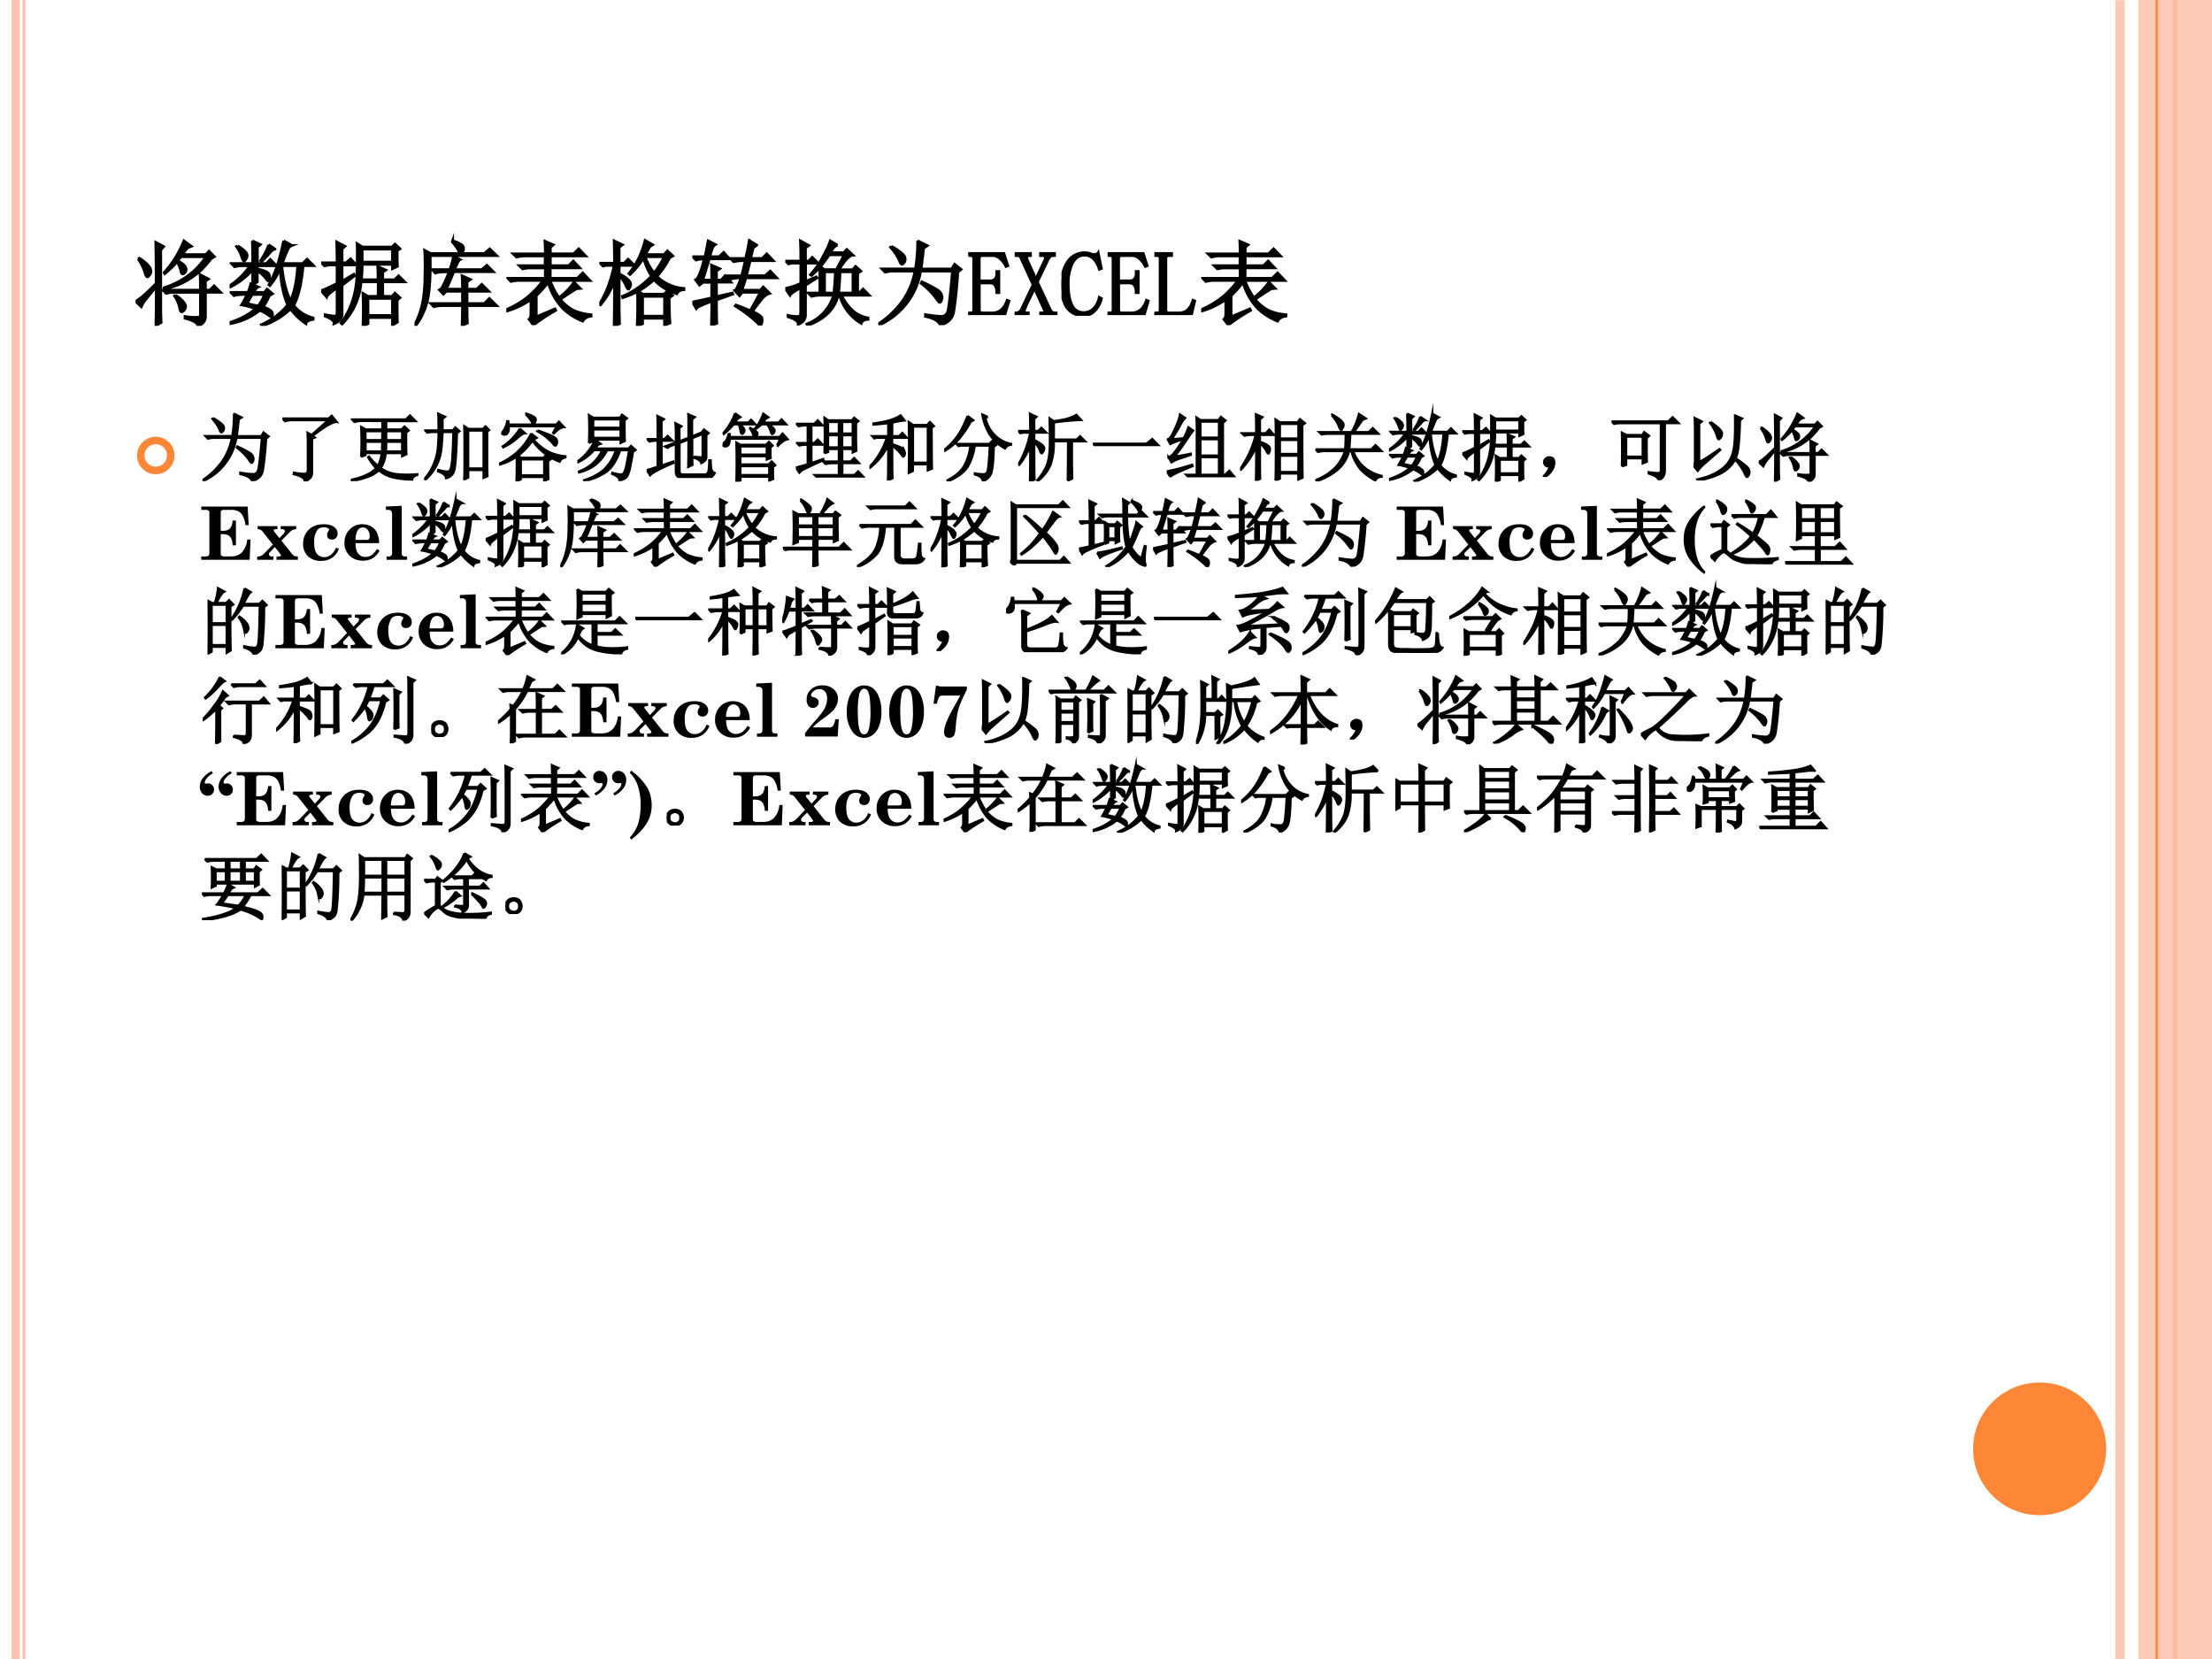 <svg xmlns="http://www.w3.org/2000/svg" xmlns:xlink="http://www.w3.org/1999/xlink" width="960" height="720" viewBox="0 0 720 540"><rect x="0" y="0" width="720" height="540" fill="#333333" stroke="none"/><g data-name="Artifact"><clipPath id="a"><path fill-rule="evenodd" d="M0 540h720V0H0Z"/></clipPath><g clip-path="url(#a)"><path fill="#fff" fill-rule="evenodd" d="M0 540h720V0H0Z"/></g></g><g data-name="Artifact"><clipPath id="b"><path fill-rule="evenodd" d="M0 540h720V0H0Z"/></clipPath><g clip-path="url(#b)"><path fill="none" stroke="#fec3ae" stroke-linejoin="round" stroke-opacity=".929" stroke-width="3" d="M690.06.06v540"/></g></g><g data-name="Artifact"><clipPath id="c"><path fill-rule="evenodd" d="M0 540h720V0H0Z"/></clipPath><g clip-path="url(#c)"><path fill="#fec3ae" d="M3.75 0v540h2.7V0Zm3.6 0v540h.9V0Z"/></g></g><g data-name="Artifact"><clipPath id="d"><path fill-rule="evenodd" d="M0 540h720V0H0Z"/></clipPath><g clip-path="url(#d)"><path fill="none" stroke="#fe8637" stroke-linejoin="round" stroke-width="1.5" d="M708.06.06v540"/></g></g><g data-name="Artifact"><clipPath id="e"><path fill-rule="evenodd" d="M0 540h720V0H0Z"/></clipPath><g clip-path="url(#e)"><path fill="#fec3ae" fill-opacity=".871" fill-rule="evenodd" d="M696 540h24V0h-24Z"/></g></g><g data-name="Artifact"><clipPath id="f"><path fill-rule="evenodd" d="M0 540h720V0H0Z"/></clipPath><g clip-path="url(#f)"><path fill="none" stroke="#fe8637" stroke-linejoin="round" stroke-width=".75" d="M702 0v540"/></g></g><path fill="#fe8637" fill-rule="evenodd" d="M642.24 471.6c0-11.929 9.7-21.6 21.66-21.6s21.66 9.671 21.66 21.6c0 11.929-9.7 21.6-21.66 21.6s-21.66-9.671-21.66-21.6Z" data-name="Artifact"/><g data-name="Span"><clipPath id="g"><path fill-rule="evenodd" d="M0 540h720V0H0Z"/></clipPath><g clip-path="url(#g)"><symbol id="h"><path d="M.758.363V.102C.758.052.73.018.676 0 .673.031.626.059.536.082v.02A.542.542 0 0 1 .683.094c.013.002.02.01.02.023v.246H.425A.355.355 0 0 1 .332.352L.297.387h.406C.703.467.702.523.7.555L.79.508.758.484V.387h.047l.047.047.07-.07H.758M.434.331a.318.318 0 0 0 .09-.078C.538.236.545.219.542.204a.07.07 0 0 0-.02-.04C.513.156.505.152.5.152.49.152.482.168.477.2a.366.366 0 0 1-.055.125l.012.008m.132.516A.816.816 0 0 1 .508.773h.254L.797.81.855.75.82.73A1.14 1.14 0 0 0 .7.594.93.93 0 0 0 .55.488.734.734 0 0 0 .31.402v.012c.093.029.18.072.257.129.081.06.146.129.196.207h-.27A2.797 2.797 0 0 1 .457.707a.352.352 0 0 0 .07-.05C.543.64.55.623.547.604A.053.053 0 0 0 .527.57C.52.565.514.563.512.563c-.01 0-.017.01-.02.03A.373.373 0 0 1 .45.696.902.902 0 0 0 .316.566L.31.578a1.143 1.143 0 0 1 .214.344L.605.863.566.848M.027.727.04.734a.408.408 0 0 0 .106-.09.085.085 0 0 0 .02-.062C.16.564.154.551.144.543.137.535.132.531.129.531c-.01 0-.02.016-.027.047a.555.555 0 0 1-.075.149M.22.004c.002.07.004.21.004.422A4.575 4.575 0 0 1 .129.309.377.377 0 0 1 .062.207L0 .266c.02.01.052.033.094.07.044.039.087.08.129.125C.223.695.22.844.219.906L.305.86.273.824V.176c0-.037.002-.084.004-.14L.22.003Z"/></symbol><symbol id="i"><path d="M.246.34A4.838 4.838 0 0 1 .188.242l.12-.027a.441.441 0 0 1 .07.125H.247m-.16.527a.345.345 0 0 0 .09-.07C.186.78.19.77.19.762a.063.063 0 0 0-.015-.04C.168.71.16.704.156.704c-.008 0-.015.013-.023.04a.41.41 0 0 1-.059.116l.012.008M.422.88l.07-.047A.098.098 0 0 1 .438.793a2.17 2.17 0 0 0-.09-.094L.336.707c.05.078.078.135.086.172M.246.922l.086-.04L.301.856v-.18h.097L.441.72.508.652H.3V.617C.36.604.397.591.41.578A.049.049 0 0 0 .433.535.168.168 0 0 0 .43.504C.427.494.423.488.418.488S.404.498.391.516A.348.348 0 0 1 .3.598V.477L.254.445.309.422C.296.417.279.397.258.363h.12l.028.035.059-.05L.43.328A.5.5 0 0 0 .36.203.188.188 0 0 0 .44.168.049.049 0 0 0 .465.125C.465.107.46.098.453.098S.436.103.426.113a.5.5 0 0 1-.098.055.723.723 0 0 0-.324-.145L0 .035c.12.04.214.09.281.152a.874.874 0 0 1-.152.04C.139.242.16.28.19.34h-.05A.355.355 0 0 1 .047.328L.012.363h.187C.21.39.22.421.23.457L.25.449v.16A.76.76 0 0 0 .008.422L0 .434C.096.5.17.574.219.652h-.07A.355.355 0 0 1 .054.641L.02.676h.23C.25.77.249.852.246.922m.32-.27C.58.502.611.375.66.273c.042.089.068.215.078.38H.566m.02.269.09-.05A.083.083 0 0 1 .629.823 3.654 3.654 0 0 1 .57.676h.223L.84.723l.07-.07H.797C.78.46.747.315.695.222A.378.378 0 0 1 .906.086V.07C.856.062.831.047.828.023a.706.706 0 0 0-.168.16A.787.787 0 0 0 .352 0L.344.012c.12.054.215.126.285.215C.579.349.553.483.55.629A.687.687 0 0 0 .437.437L.426.446c.062.104.116.263.16.477Z"/></symbol><symbol id="j"><path d="M.453 0a3.962 3.962 0 0 1 0 .352L.508.32h.11v.157H.433A.725.725 0 0 0 .227.02L.215.03c.057.076.1.16.129.254C.375.382.39.492.39.617c.002.128.002.219 0 .274L.449.855h.32l.032.032.054-.051-.03-.02c0-.078 0-.135.003-.171L.773.62v.047H.445C.445.618.443.562.437.5h.18c0 .05-.001.098-.004.145L.7.605.668.582V.5h.129L.84.543.906.477H.668V.32H.77L.8.355l.055-.05L.825.28A5.7 5.7 0 0 1 .827.04L.773.008V.09H.508V.023L.453 0M.445.832v-.14h.328v.14H.445M.508.297V.113h.265v.184H.508M.227.484.355.56.363.543.227.441V.125C.224.078.195.045.14.023.146.05.113.077.043.105v.016A.893.893 0 0 1 .148.105c.016.003.024.013.024.032v.277C.099.362.062.328.059.313L0 .383C.016.385.073.41.172.46v.2h-.09L.035.651.004.684h.168C.172.79.17.866.168.91l.09-.047L.227.836V.684H.27l.05.043L.38.66H.227V.484Z"/></symbol><symbol id="k"><path d="M.57.219C.57.133.572.07.574.03L.516.004C.518.059.52.13.52.219H.3A.34.34 0 0 1 .21.207L.177.242H.52v.133H.344L.313.344.27.39l.023.015c.029.052.056.112.082.18H.316a.34.34 0 0 1-.09-.012L.192.61h.192c.02.06.034.11.039.149l.07-.04C.482.715.462.679.434.61H.73l.055.047.07-.07h-.43A2.753 2.753 0 0 0 .345.398H.52C.52.464.518.512.516.543l.09-.04L.57.478V.398h.106L.73.45.805.375H.57V.242h.188l.054.055.079-.078H.57M0 .008a.873.873 0 0 1 .09.258c.015.08.023.174.023.28C.116.657.115.748.11.82L.172.785h.586l.058.05.075-.073H.17C.175.514.162.344.134.25A.744.744 0 0 0 .012 0L0 .008m.414.914A.322.322 0 0 0 .512.879C.527.866.534.852.532.836A.057.057 0 0 0 .52.8C.512.793.505.789.5.789.495.79.488.797.48.812A.446.446 0 0 1 .41.91l.004.012Z"/></symbol><symbol id="l"><path d="m.324.09.203.086L.535.16A2.019 2.019 0 0 1 .293 0L.246.063c.013.01.02.03.02.062v.152A.904.904 0 0 0 .004.152L0 .168a.997.997 0 0 1 .234.14C.297.362.352.42.398.485H.145A.355.355 0 0 1 .05.473L.016.508h.406V.62H.27A.355.355 0 0 1 .176.61L.14.645h.28V.75H.204A.355.355 0 0 1 .11.738L.074.773h.348C.422.823.42.868.418.91l.09-.039L.477.844v-.07H.73l.055.054L.86.75H.477V.645h.199l.05.05.07-.074h-.32V.508H.77l.058.058.078-.082H.473A.914.914 0 0 1 .57.297a.75.75 0 0 1 .164.168L.801.398.76.395A8.691 8.691 0 0 1 .583.28a.497.497 0 0 1 .14-.117.562.562 0 0 1 .196-.05V.097C.876.092.846.074.828.043A.665.665 0 0 0 .613.18a.684.684 0 0 0-.16.285A1.093 1.093 0 0 0 .324.32V.09Z"/></symbol><symbol id="m"><path d="M.469.32V.105h.238V.32H.469M.758.305C.758.2.76.109.766.03L.707.008v.074H.469V.023L.41 0c.005.086.007.21.004.371a1.354 1.354 0 0 0-.16-.066L.25.32c.115.047.22.12.316.22A.65.65 0 0 0 .48.737a.827.827 0 0 0-.148-.18L.32.567c.081.097.14.217.176.36L.578.879.547.859A7.624 7.624 0 0 1 .5.773h.203l.035.04.059-.055-.035-.02A1.017 1.017 0 0 0 .625.535.472.472 0 0 1 .918.406V.391C.878.39.853.376.84.348A.55.55 0 0 0 .594.5 1.125 1.125 0 0 0 .422.375L.469.344h.234l.035.035.055-.05L.758.304M.496.75A.61.61 0 0 1 .594.574c.041.052.078.11.11.176H.495M.215.219c0-.037.001-.102.004-.196L.16 0c.003.154.004.316.004.488A.867.867 0 0 0 .012.227L0 .234C.073.35.126.49.16.656H.074L.04.648.008.68h.156C.164.75.163.83.16.922L.25.879.215.852V.68H.27l.042.043L.38.656H.215V.562A.288.288 0 0 0 .316.496C.332.48.34.465.34.45A.07.07 0 0 0 .328.414C.323.404.32.398.316.398.31.398.298.413.286.441a.294.294 0 0 1-.071.102V.219Z"/></symbol><symbol id="n"><path d="M.207 0C.21.096.211.184.211.262.109.225.053.199.043.184L0 .254C.078.27.148.285.21.3v.168H.114L.078.438.035.495c.016.008.03.029.043.063.016.036.033.09.05.164A.34.34 0 0 1 .04.71L.004.746h.133C.15.801.16.858.172.918L.25.878A.08.08 0 0 1 .219.84.638.638 0 0 1 .19.746h.102L.34.793l.062-.07H.184l-.07-.23H.21C.21.541.21.595.207.655l.09-.039L.262.59V.492h.05L.355.54.418.47H.262V.313l.172.039L.438.34.262.277c0-.114.001-.199.004-.254L.207 0m.492.871L.66.844.633.727h.125l.05.05.07-.074h-.25L.587.54h.203l.055.05.07-.073H.582L.539.383h.2l.03.035.07-.07C.807.34.774.315.743.273a2.08 2.08 0 0 1-.09-.12C.715.122.75.1.754.081a.084.084 0 0 0 0-.05C.749.012.744.003.738.003.73.004.721.01.711.024a1.436 1.436 0 0 1-.246.188l.008.01C.514.208.566.187.629.16l.11.2H.542L.512.323.46.38c.01.003.02.017.031.043a.547.547 0 0 1 .035.094H.516A.355.355 0 0 1 .422.504L.387.539h.148l.04.164H.542A.355.355 0 0 1 .449.691L.414.727h.164c.018.072.031.138.04.195l.081-.05Z"/></symbol><symbol id="o"><path d="M.594.582a2.758 2.758 0 0 0-.016-.23h.156v.23h-.14m-.028.29L.531.854.488.79h.145l.035.035.066-.062C.698.762.647.71.582.605H.73l.032.036L.82.59.785.566V.352h.016l.043.043L.91.328h-.3A.532.532 0 0 1 .75.145.364.364 0 0 1 .898.082V.066C.857.064.832.05.824.023A.508.508 0 0 0 .59.328H.574C.535.174.424.065.238 0L.234.016a.479.479 0 0 1 .29.312H.378A.355.355 0 0 1 .285.316L.25.352h.125v.28a.732.732 0 0 0-.09-.089L.273.551C.326.61.37.674.406.742c.04.07.067.13.082.176L.566.871M.476.766A1.872 1.872 0 0 0 .38.636l.047-.03h.129l.082.16h-.16M.426.582v-.23h.101c.008.072.013.15.016.23H.426M.219.477l.117.05.008-.011L.219.437v-.32C.219.067.193.033.14.012.143.043.107.07.03.094v.015a.436.436 0 0 1 .11-.011c.018 0 .027.015.027.047V.41C.098.371.058.344.051.328L0 .402a.76.76 0 0 1 .168.055v.219H.07L.035.668.004.699h.164C.168.79.167.863.164.918l.09-.05L.219.843V.699h.035l.039.04.062-.063H.22v-.2Z"/></symbol><symbol id="p"><path d="M.145.855C.235.801.284.76.289.735.294.71.292.692.281.68.271.667.263.66.258.66.248.66.238.673.23.7a.56.56 0 0 1-.097.144l.012.011m.28.06L.532.862.492.836A6.715 6.715 0 0 0 .465.609h.332L.828.66l.07-.055-.035-.03A4.756 4.756 0 0 0 .82.151.172.172 0 0 0 .77.051.233.233 0 0 0 .672 0C.656.044.602.076.512.094v.02a1.54 1.54 0 0 1 .175-.02c.03.002.05.017.063.043.013.026.031.175.055.449H.46A.78.78 0 0 0 .008 0L0 .012A1 1 0 0 1 .254.25a.81.81 0 0 1 .144.336h-.23A.355.355 0 0 1 .074.574L.04.61h.363c.016.092.024.193.024.305M.473.47C.593.414.659.376.672.355a.09.09 0 0 0 .02-.05.104.104 0 0 0-.008-.04C.678.254.674.247.668.247.66.246.648.26.628.29a.787.787 0 0 1-.163.164L.473.47Z"/></symbol><use xlink:href="#h" transform="matrix(30 0 0 -30 44.138 106.057)"/><use xlink:href="#i" transform="matrix(30 0 0 -30 74.75 106.057)"/><use xlink:href="#j" transform="matrix(30 0 0 -30 104.543 106.057)"/><use xlink:href="#k" transform="matrix(30 0 0 -30 134.921 106.057)"/><use xlink:href="#l" transform="matrix(30 0 0 -30 164.83 105.823)"/><use xlink:href="#m" transform="matrix(30 0 0 -30 195.092 106.057)"/><use xlink:href="#n" transform="matrix(30 0 0 -30 225.353 105.94)"/><use xlink:href="#o" transform="matrix(30 0 0 -30 255.614 105.94)"/><use xlink:href="#p" transform="matrix(30 0 0 -30 285.875 105.823)"/><use xlink:href="#h" fill="none" stroke="#000" stroke-miterlimit="10" stroke-width=".029" transform="matrix(30 0 0 -30 44.138 106.057)"/><use xlink:href="#i" fill="none" stroke="#000" stroke-miterlimit="10" stroke-width=".029" transform="matrix(30 0 0 -30 74.75 106.057)"/><use xlink:href="#j" fill="none" stroke="#000" stroke-miterlimit="10" stroke-width=".029" transform="matrix(30 0 0 -30 104.543 106.057)"/><use xlink:href="#k" fill="none" stroke="#000" stroke-miterlimit="10" stroke-width=".029" transform="matrix(30 0 0 -30 134.921 106.057)"/><use xlink:href="#l" fill="none" stroke="#000" stroke-miterlimit="10" stroke-width=".029" transform="matrix(30 0 0 -30 164.83 105.823)"/><use xlink:href="#m" fill="none" stroke="#000" stroke-miterlimit="10" stroke-width=".029" transform="matrix(30 0 0 -30 195.092 106.057)"/><use xlink:href="#n" fill="none" stroke="#000" stroke-miterlimit="10" stroke-width=".029" transform="matrix(30 0 0 -30 225.353 105.94)"/><use xlink:href="#o" fill="none" stroke="#000" stroke-miterlimit="10" stroke-width=".029" transform="matrix(30 0 0 -30 255.614 105.94)"/><use xlink:href="#p" fill="none" stroke="#000" stroke-miterlimit="10" stroke-width=".029" transform="matrix(30 0 0 -30 285.875 105.823)"/></g></g><g data-name="Span"><clipPath id="q"><path fill-rule="evenodd" d="M0 540h720V0H0Z"/></clipPath><g clip-path="url(#q)"><symbol id="r"><path d="M.004.645v.023h.383L.43.535.41.527a.266.266 0 0 1-.066.086.115.115 0 0 1-.078.032h-.11A.048.048 0 0 1 .13.637C.124.632.12.624.12.613V.371h.113C.26.371.28.378.29.391c.013.013.02.032.02.058v.024h.023v-.23H.309v.015c0 .028-.007.05-.02.066C.28.34.26.348.234.348H.121V.055C.121.045.124.036.13.03A.048.048 0 0 1 .156.023h.102c.039 0 .071.01.097.032.03.023.051.058.067.105l.02-.008L.397 0H0v.023h.023c.013 0 .023.003.028.008.005.005.008.013.008.024v.558c0 .01-.003.019-.008.024C.046.642.036.645.023.645h-.02Z"/></symbol><symbol id="s"><path d="M.246.36.383.065A.136.136 0 0 1 .406.031.07.07 0 0 1 .437.023H.45V0H.281v.023h.016c.013 0 .02.002.023.004.003.006.004.01.004.016 0 .005-.001.01-.004.016l-.105.23-.09-.187A.599.599 0 0 1 .105.05c0-.01.003-.018.008-.024A.087.087 0 0 1 .141.023h.007V0H0v.023h.016C.029.023.04.027.05.035c.01.008.018.017.023.027L.2.329l-.133.29a.038.038 0 0 1-.015.019C.046.642.038.645.027.645H.012v.023h.16V.645H.16C.145.645.135.64.133.633.13.625.132.613.137.598L.23.39.324.59c.008.018.01.031.008.039C.329.639.32.645.305.645H.28v.023h.153V.645H.41A.038.038 0 0 1 .39.637.1.1 0 0 1 .368.613L.247.36M.054.645Z"/></symbol><symbol id="t"><path d="M.238 0a.215.215 0 0 0-.175.082C.02.137 0 .222 0 .34c0 .099.022.18.066.246a.22.22 0 0 0 .243.09.123.123 0 0 1 .046-.012c.01 0 .019.001.024.004a.038.038 0 0 1 .02.016L.433.512.41.504a.275.275 0 0 1-.062.113.137.137 0 0 1-.102.04C.191.656.148.626.117.566A.514.514 0 0 1 .074.343c0-.097.013-.172.04-.227A.133.133 0 0 1 .241.035C.284.035.32.05.348.078A.235.235 0 0 1 .41.2L.434.187A.28.28 0 0 0 .359.051.165.165 0 0 0 .24 0Z"/></symbol><symbol id="u"><path d="M.125.055c0-.01.003-.019.008-.024A.048.048 0 0 1 .16.023h.106c.036 0 .067.01.093.032A.216.216 0 0 1 .418.16l.02-.008L.402 0H0v.023h.027C.04.023.05.026.055.031.06.036.062.044.062.055v.558c0 .01-.002.019-.007.024C.049.642.04.645.027.645H.004v.023h.183V.645H.16A.048.048 0 0 1 .133.637C.128.632.125.624.125.613V.055Z"/></symbol><use xlink:href="#r" transform="matrix(30 0 0 -30 315.15 102.541)"/><use xlink:href="#s" transform="matrix(30 0 0 -30 330.27 102.541)"/><use xlink:href="#t" transform="matrix(30 0 0 -30 345.507 102.776)"/><use xlink:href="#r" transform="matrix(30 0 0 -30 360.51 102.541)"/><use xlink:href="#u" transform="matrix(30 0 0 -30 375.747 102.541)"/><use xlink:href="#r" fill="none" stroke="#000" stroke-miterlimit="10" stroke-width=".029" transform="matrix(30 0 0 -30 315.15 102.541)"/><use xlink:href="#s" fill="none" stroke="#000" stroke-miterlimit="10" stroke-width=".029" transform="matrix(30 0 0 -30 330.27 102.541)"/><use xlink:href="#t" fill="none" stroke="#000" stroke-miterlimit="10" stroke-width=".029" transform="matrix(30 0 0 -30 345.507 102.776)"/><use xlink:href="#r" fill="none" stroke="#000" stroke-miterlimit="10" stroke-width=".029" transform="matrix(30 0 0 -30 360.51 102.541)"/><use xlink:href="#u" fill="none" stroke="#000" stroke-miterlimit="10" stroke-width=".029" transform="matrix(30 0 0 -30 375.747 102.541)"/></g></g><g data-name="Span"><clipPath id="v"><path fill-rule="evenodd" d="M0 540h720V0H0Z"/></clipPath><g clip-path="url(#v)"><use xlink:href="#l" transform="matrix(30 0 0 -30 391.005 105.823)"/><use xlink:href="#l" fill="none" stroke="#000" stroke-miterlimit="10" stroke-width=".029" transform="matrix(30 0 0 -30 391.005 105.823)"/></g></g><g data-name="Span"><clipPath id="w"><path fill-rule="evenodd" d="M0 540h720V0H0Z"/></clipPath><g clip-path="url(#w)"><symbol id="x"><path d="M0 .361c0 .1.035.185.105.256.071.07.156.106.256.106S.546.687.617.617A.347.347 0 0 0 .723.36c0-.1-.036-.185-.106-.256A.348.348 0 0 0 .36 0a.35.35 0 0 0-.256.105A.35.35 0 0 0 0 .361m.145 0c0-.06.02-.11.063-.153A.209.209 0 0 1 .361.145c.06 0 .111.02.154.063a.209.209 0 0 1 .063.153c0 .06-.021.111-.063.154A.209.209 0 0 1 .36.578.209.209 0 0 1 .208.515.209.209 0 0 1 .145.36Z"/></symbol><use xlink:href="#x" fill="#fe8637" transform="matrix(16.824 0 0 -16.824 44.621 154.34)"/></g></g><g data-name="Span"><clipPath id="y"><path fill-rule="evenodd" d="M0 540h720V0H0Z"/></clipPath><g clip-path="url(#y)"><symbol id="z"><path d="m.395.629.226.2H.13A.355.355 0 0 1 .035.815L0 .852h.625L.668.89l.07-.086C.688.81.58.747.41.617L.441.594.402.578V.113C.402.061.368.023.301 0 .306.04.257.072.152.098l.004.02a.94.94 0 0 1 .14-.016c.035 0 .05.022.048.066v.344C.344.569.342.618.34.66L.395.63Z"/></symbol><symbol id="A"><path d="M.14.328a4.347 4.347 0 0 1 0 .406L.204.7h.223v.114H.145A.355.355 0 0 1 .05.8L.016.836h.73L.801.89.879.812H.48V.7h.208l.039.04.058-.055L.75.66C.75.51.751.41.754.363L.695.336v.043H.473A.433.433 0 0 0 .406.176.481.481 0 0 1 .594.098 1.368 1.368 0 0 1 .902.094V.082C.858.069.835.048.832.02A1.18 1.18 0 0 0 .57.05.454.454 0 0 0 .38.146a.407.407 0 0 0-.152-.09A1.114 1.114 0 0 0 .004 0L0 .016C.091.036.165.06.223.09a.372.372 0 0 1 .12.086.679.679 0 0 0-.109.148l.012.008A.802.802 0 0 1 .367.207a.373.373 0 0 1 .031.074.643.643 0 0 1 .02.098H.199V.352L.141.328m.058.348V.555h.227v.12H.199m.281 0v-.12h.215v.12H.48M.2.532V.402h.222l.004.13H.199m.281 0c0-.037 0-.08-.003-.13h.218v.13H.48Z"/></symbol><symbol id="B"><path d="M.195.676c0 .094-.001.17-.004.226L.285.86.25.832V.676h.14l.032.039.058-.05L.445.636C.437.335.423.16.402.113A.142.142 0 0 0 .297.027C.299.061.263.092.187.121l.004.02A.617.617 0 0 1 .31.117c.01 0 .02.003.03.008.014.008.024.038.032.09.01.055.018.2.024.437H.25A2.583 2.583 0 0 0 .234.426.66.66 0 0 0 .18.223.686.686 0 0 0 .012 0L0 .012c.06.07.103.139.129.207a.738.738 0 0 1 .055.207c.007.07.011.146.011.226H.09L.043.645l-.031.03h.183M.855.66V.234c0-.062.002-.122.004-.18L.805.032v.106H.598V.035L.543.008C.546.088.547.21.547.37c0 .162-.001.283-.004.363L.602.695h.195L.832.73l.05-.05L.856.66M.598.672V.16h.207v.512H.598Z"/></symbol><symbol id="C"><path d="m.281.715.07-.063C.332.652.298.632.25.59A.817.817 0 0 0 .055.46L.047.474A.735.735 0 0 1 .28.715M.523.69C.635.652.708.622.743.601.775.582.79.557.784.528.78.5.772.484.762.484S.738.496.722.52a.794.794 0 0 1-.206.16L.523.69M.433.648.509.59.465.566A.703.703 0 0 1 .684.395.67.67 0 0 1 .898.34V.324C.86.316.833.297.82.266A.788.788 0 0 0 .453.55a1.166 1.166 0 0 0-.191-.2l.031-.03h.309l.03.034L.7.301.664.277c0-.122.001-.204.004-.246L.609.004v.055H.293V.027L.234 0c.003.052.004.164.004.336a.75.75 0 0 0-.234-.11L0 .239a.977.977 0 0 1 .191.114.824.824 0 0 1 .242.297M.294.296V.082h.316v.215H.293m.066.61.008.011A.4.4 0 0 0 .47.875C.487.865.496.852.496.835A.092.092 0 0 0 .484.798C.477.78.47.773.464.773.458.773.45.783.442.805A.378.378 0 0 1 .36.906M.73.656l.047.09H.13C.134.71.13.681.117.66.107.64.091.63.07.633.05.635.04.64.04.648c0 .01.006.024.019.04a.31.31 0 0 1 .05.128h.016L.129.77h.644L.81.809l.07-.075C.842.734.797.706.742.648L.73.656Z"/></symbol><symbol id="D"><path d="M.242.559.316.504.281.492a.861.861 0 0 0-.039-.05h.45l.035.035.062-.055L.754.398A3.307 3.307 0 0 0 .719.203.549.549 0 0 0 .684.082C.67.046.633.021.57.008.573.039.54.069.47.098l.004.015A.55.55 0 0 1 .59.09c.023 0 .04.014.05.043C.655.16.674.257.7.418H.581C.527.262.454.158.363.105A.865.865 0 0 0 .093 0L.09.012C.2.048.286.094.352.148a.623.623 0 0 1 .168.27H.402a.566.566 0 0 0-.18-.215.633.633 0 0 0-.199-.086L.02.13c.078.031.14.068.187.11a.57.57 0 0 1 .129.179h-.11A.69.69 0 0 0 .009.254L0 .266c.102.07.182.168.242.293m-.027.14V.586h.37v.113h-.37M.156.516a3.7 3.7 0 0 1 0 .379L.215.859h.363L.605.9.672.851.64.824c0-.148 0-.242.004-.281L.585.516v.046h-.37V.54L.156.516m.059.32V.723h.37v.113h-.37Z"/></symbol><symbol id="E"><path d="M.64.29A.499.499 0 0 1 .747.28C.754.284.758.293.758.31v.285L.618.539c0-.172 0-.293.003-.363L.563.148C.565.24.566.363.566.52L.446.473v-.38c0-.03.016-.046.05-.046h.297C.822.052.837.073.84.109c.005.037.008.08.008.13h.02A.87.87 0 0 1 .877.12.072.072 0 0 1 .923.066C.9.022.872 0 .832 0H.477C.422 0 .395.03.395.09v.367L.309.426.285.406l-.039.02.149.054v.141C.395.655.393.695.39.742L.473.7.445.676v-.18l.121.047V.73c0 .047 0 .092-.003.133l.09-.039L.616.793v-.23l.13.054.03.04L.84.608.809.58V.28a.073.073 0 0 0-.02-.047A.133.133 0 0 0 .74.2C.735.228.702.253.64.273V.29M.203.168.36.223l.004-.02C.176.123.07.066.047.035L0 .105C.031.113.08.13.148.152v.352H.133A.355.355 0 0 1 .039.492L.004.527h.144v.18c0 .036 0 .08-.003.133l.09-.043L.202.77V.527h.04L.284.57.352.504H.203V.168Z"/></symbol><symbol id="F"><path d="m.738.492.043.09H.098A.21.21 0 0 0 .082.5.05.05 0 0 0 .055.48a.064.064 0 0 0-.02-.003.042.042 0 0 0-.023.007C.004.49 0 .494 0 .5l.008.012a.229.229 0 0 0 .027.031c.01.01.02.025.027.043a.386.386 0 0 1 .02.059h.016v-.04h.324A.216.216 0 0 1 .406.66.29.29 0 0 1 .371.72l.004.008C.44.697.473.673.473.652A.053.053 0 0 0 .449.605h.324l.04.047.07-.078A.177.177 0 0 1 .82.547.49.49 0 0 1 .75.484L.738.492M.684.2V.11c0-.028 0-.053.003-.074L.633.015v.051h-.39v-.05L.187 0a10.492 10.492 0 0 1 0 .531L.241.5H.59l.039.04.05-.052L.65.465V.387c0-.024 0-.046.003-.067L.598.3v.044H.242v-.11h.383l.04.04.05-.051L.684.199M.242.477v-.11h.356v.11H.242m0-.266V.09h.39v.12h-.39M.168.927.242.875.207.855.168.801h.18L.387.84.445.777H.23a.212.212 0 0 0 .055-.05A.07.07 0 0 0 .297.69.042.042 0 0 0 .289.668C.286.66.28.654.27.648.26.646.252.652.247.668a1.153 1.153 0 0 1-.012.059.103.103 0 0 1-.023.05H.152A.958.958 0 0 0 .016.645L.008.656c.036.04.068.082.094.13.028.046.05.093.066.14M.551.922l.07-.05-.035-.02L.546.8h.212L.8.844.863.777H.621a.298.298 0 0 0 .07-.054C.704.707.708.693.703.68A.046.046 0 0 0 .68.648C.67.641.66.651.652.68a.27.27 0 0 1-.05.097h-.07A9.623 9.623 0 0 0 .448.711L.437.719c.034.041.06.08.075.113a.494.494 0 0 1 .039.09Z"/></symbol><symbol id="G"><path d="M0 .137c.078.02.132.036.16.047v.261H.14A.355.355 0 0 1 .048.434L.012.469H.16v.238H.133A.355.355 0 0 1 .039.695L.004.73H.25l.047.047.066-.07H.211V.469H.25l.047.047.066-.07H.211V.198l.16.055.004-.016a7.643 7.643 0 0 1-.297-.14L.047.066 0 .136m.387.192a7.76 7.76 0 0 1 0 .484l.05-.035h.325l.027.035.059-.046L.816.742V.56C.816.475.818.41.82.363L.77.34v.047H.629V.219h.113L.79.266l.066-.07H.63v-.16h.164l.05.05.071-.074H.383A.355.355 0 0 1 .289 0L.254.035h.328v.16H.496A.355.355 0 0 1 .402.184L.367.219h.215v.168H.438v-.04L.387.329m.05.426V.598h.145v.156H.438m.19 0V.598H.77v.156H.629M.437.574V.41h.145v.164H.438m.19 0V.41H.77v.164H.629Z"/></symbol><symbol id="H"><path d="M.309.473c0-.24 0-.387.004-.442L.25 0c.003.078.004.236.004.473a1.033 1.033 0 0 0-.11-.168.94.94 0 0 0-.136-.133L0 .184a1.02 1.02 0 0 1 .234.395H.102L.066.57l-.03.032h.218v.175a3.9 3.9 0 0 0-.2-.02v.016c.09.013.162.028.22.043.057.019.106.04.148.067l.055-.07A1.327 1.327 0 0 1 .309.784V.602h.093l.043.043.063-.067h-.2V.492c.1-.031.153-.057.16-.078A.119.119 0 0 0 .48.371.078.078 0 0 0 .473.336C.467.328.463.324.46.324c-.008 0-.017.01-.027.028a.608.608 0 0 1-.125.12m.535.243C.844.42.845.235.848.16L.789.137v.082h-.2v-.09L.532.102a16.022 16.022 0 0 1 0 .691L.59.753H.78l.04.04.054-.055L.844.715M.59.73V.242h.2V.73h-.2Z"/></symbol><symbol id="I"><path d="M.316.887.395.828.359.808A1.274 1.274 0 0 0 .211.587.74.74 0 0 0 .008.414L0 .426a.967.967 0 0 1 .18.191c.052.076.097.166.136.27M.59.875.559.855a.483.483 0 0 1 .14-.242.426.426 0 0 1 .207-.105V.496C.867.491.84.474.824.446a.575.575 0 0 0-.207.187.746.746 0 0 0-.101.273L.59.875M.164.508H.61l.04.039.054-.055L.672.47C.667.263.654.139.632.098A.18.18 0 0 0 .524.004C.516.046.48.076.414.094v.015A.564.564 0 0 1 .54.098c.02 0 .037.014.047.043.01.028.02.143.031.343H.414A.751.751 0 0 0 .32.2C.273.124.184.057.05 0L.044.016c.117.06.195.13.234.21.042.084.067.17.075.258H.23L.195.477l-.03.03Z"/></symbol><symbol id="J"><path d="M.672.008c.002.117.004.295.004.535H.484A.904.904 0 0 0 .441.227.545.545 0 0 0 .266.004L.258.016a.678.678 0 0 1 .137.222c.023.07.035.167.035.29a12 12 0 0 1-.004.327L.484.816c.047.006.1.015.16.028.06.015.109.035.145.058l.066-.07a3.471 3.471 0 0 1-.37-.035v-.23h.308L.84.612l.07-.07H.73v-.3L.734.038.672.008M.219.535C.219.267.22.096.223.023L.16 0c.003.125.004.283.004.473a1.093 1.093 0 0 0-.148-.25L.004.23c.075.128.129.271.16.43H.066L.031.652 0 .684h.164C.164.777.163.855.16.918L.25.875.219.848V.684h.054l.043.043L.383.66H.219V.56a.551.551 0 0 0 .113-.07C.348.472.355.458.355.444A.096.096 0 0 0 .34.402C.332.387.326.38.32.38.312.379.305.39.297.414a.391.391 0 0 1-.078.121Z"/></symbol><symbol id="K"><path d="M0 .035h.727l.078.063L.89.012H.14A.407.407 0 0 1 .035 0L0 .035Z"/></symbol><symbol id="L"><path d="M.105.281c.1.016.172.029.22.04L.327.304a4.358 4.358 0 0 1-.14-.047.412.412 0 0 1-.122-.055l-.043.07a.166.166 0 0 1 .079.063C.13.37.17.428.222.512A.56.56 0 0 1 .118.48a.463.463 0 0 1-.07-.03L.012.515C.038.52.07.566.109.652c.04.089.063.155.07.2L.25.805A.409.409 0 0 1 .18.699 4.632 4.632 0 0 0 .07.516L.23.53c.027.05.047.1.063.149L.359.633a.908.908 0 0 1-.078-.11A2.879 2.879 0 0 0 .105.281M0 .082a2.627 2.627 0 0 1 .344.09l.008-.02a2.151 2.151 0 0 1-.164-.07.622.622 0 0 1-.141-.074L0 .082m.457.672V.539h.25v.215h-.25m0-.238v-.22h.25v.22h-.25m0-.243V.035h.25v.238h-.25m-.05.313c0 .107-.002.182-.005.227L.457.776h.246L.734.82.797.77.762.738V.035h.027L.848.09.914.012H.391A.355.355 0 0 1 .297 0L.262.035h.144v.55Z"/></symbol><symbol id="M"><path d="M.54.34V.12h.25V.34H.54M.48.004c.003.07.004.21.004.422 0 .21 0 .346-.004.406L.54.793H.78l.031.043L.88.78.844.754C.844.34.845.103.848.043L.789.016v.082H.54v-.07L.48.003M.54.77V.574h.25V.77H.54m0-.22V.364h.25v.188H.54M.218.645c0 .104-.002.19-.004.257l.09-.039L.27.832V.645h.078l.047.05L.46.621H.27V.527A.313.313 0 0 0 .375.48C.395.465.406.448.406.43A.129.129 0 0 0 .398.39C.393.376.388.368.383.368.378.367.368.38.355.407a.32.32 0 0 1-.085.1c0-.254 0-.415.003-.48L.215 0c.002.161.004.315.004.46A1.107 1.107 0 0 0 .012.149L0 .156C.104.31.174.465.21.621H.153A.355.355 0 0 1 .06.61L.023.645H.22Z"/></symbol><symbol id="N"><path d="m.219.895.008.011A.645.645 0 0 0 .344.828C.37.805.383.783.383.762A.08.08 0 0 0 .367.719C.36.703.354.695.352.695.342.695.329.714.316.75A.43.43 0 0 1 .22.895m.254-.25A6.435 6.435 0 0 0 .46.434h.297l.058.058L.898.41H.512A.54.54 0 0 1 .637.215a.557.557 0 0 1 .261-.14V.062C.857.06.828.042.812.012a.79.79 0 0 0-.195.144.599.599 0 0 0-.129.254H.457A.485.485 0 0 0 .305.16.803.803 0 0 0 .004 0L0 .016a.77.77 0 0 1 .285.187c.057.07.095.14.113.207h-.27A.355.355 0 0 1 .036.398L0 .434h.402C.408.49.41.56.41.644H.18A.355.355 0 0 1 .086.634L.05.668h.441A.936.936 0 0 1 .59.914L.684.852.637.832A2.015 2.015 0 0 0 .52.668h.203l.054.055.078-.078H.473Z"/></symbol><symbol id="O"><path d="M.055.061A.218.218 0 0 1 .094.14C.07.14.054.143.043.151A.071.071 0 0 0 .02.182a.08.08 0 0 0 0 .035C.022.23.03.242.047.253.062.266.082.27.105.264.13.26.143.25.148.234a.104.104 0 0 0 .008-.04.23.23 0 0 0-.011-.062A.247.247 0 0 0 .09.049C.064.021.042.005.023.003.008 0 0 0 0 .003a.249.249 0 0 1 .055.059Z"/></symbol><symbol id="P"><path d="M0 .797h.77l.058.058L.91.773H.723V.137C.725.069.697.023.637 0 .632.036.587.066.504.09v.02C.543.103.58.1.617.097c.04-.003.056.015.051.054v.621h-.54A.355.355 0 0 1 .036.762L0 .797m.14-.61a8.483 8.483 0 0 1 0 .458L.204.613h.215l.023.04.067-.051L.477.574V.406C.477.362.477.31.48.25L.422.227v.07H.199v-.09L.141.187M.199.59V.32h.223v.27H.199Z"/></symbol><symbol id="Q"><path d="M.078.25C.13.276.221.335.352.426L.363.414.153.23A.555.555 0 0 1 .058.13L0 .199c.013.016.02.038.02.067v.386C.02.73.018.796.016.848L.113.8.078.77V.25m.156.543C.336.723.387.672.387.641.387.612.38.59.367.578.357.565.35.558.344.558c-.01 0-.02.018-.028.051a.573.573 0 0 1-.093.172l.011.012m.329.09L.66.84.63.813A3.908 3.908 0 0 0 .613.483.655.655 0 0 0 .574.301C.634.259.68.225.711.199.742.173.758.146.758.117.758.091.753.073.742.062.734.052.73.048.727.048.717.047.704.065.69.102a.753.753 0 0 1-.125.18A.49.49 0 0 0 .36.09 1.075 1.075 0 0 0 .06 0L.05.016C.124.03.19.052.25.078.31.104.366.14.418.184A.4.4 0 0 1 .531.37C.557.45.568.62.562.883Z"/></symbol><use xlink:href="#p" transform="matrix(24.024 0 0 -24.024 65.9 156.592)"/><use xlink:href="#z" transform="matrix(24.024 0 0 -24.024 91.92 156.686)"/><use xlink:href="#A" transform="matrix(24.024 0 0 -24.024 114.188 156.592)"/><use xlink:href="#B" transform="matrix(24.024 0 0 -24.024 138.05 156.31)"/><use xlink:href="#C" transform="matrix(24.024 0 0 -24.024 162.476 156.686)"/><use xlink:href="#D" transform="matrix(24.024 0 0 -24.024 187.934 156.592)"/><use xlink:href="#E" transform="matrix(24.024 0 0 -24.024 210.482 155.56)"/><use xlink:href="#F" transform="matrix(24.024 0 0 -24.024 235.19 156.78)"/><use xlink:href="#G" transform="matrix(24.024 0 0 -24.024 259.052 155.466)"/><use xlink:href="#H" transform="matrix(24.024 0 0 -24.024 283.008 156.405)"/><use xlink:href="#I" transform="matrix(24.024 0 0 -24.024 307.34 156.686)"/><use xlink:href="#J" transform="matrix(24.024 0 0 -24.024 331.39 156.686)"/><use xlink:href="#K" transform="matrix(24.024 0 0 -24.024 355.722 145.237)"/><use xlink:href="#L" transform="matrix(24.024 0 0 -24.024 379.772 155.372)"/><use xlink:href="#M" transform="matrix(24.024 0 0 -24.024 403.635 156.498)"/><use xlink:href="#N" transform="matrix(24.024 0 0 -24.024 428.154 156.686)"/><use xlink:href="#i" transform="matrix(24.024 0 0 -24.024 452.11 156.78)"/><use xlink:href="#j" transform="matrix(24.024 0 0 -24.024 475.973 156.78)"/><use xlink:href="#O" transform="matrix(24.024 0 0 -24.024 502.181 155.247)"/><use xlink:href="#P" transform="matrix(24.024 0 0 -24.024 524.542 156.31)"/><use xlink:href="#Q" transform="matrix(24.024 0 0 -24.024 551.22 156.405)"/><use xlink:href="#h" transform="matrix(24.024 0 0 -24.024 572.455 156.78)"/><use xlink:href="#p" fill="none" stroke="#000" stroke-miterlimit="10" stroke-width=".029" transform="matrix(24.024 0 0 -24.024 65.9 156.592)"/><use xlink:href="#z" fill="none" stroke="#000" stroke-miterlimit="10" stroke-width=".029" transform="matrix(24.024 0 0 -24.024 91.92 156.686)"/><use xlink:href="#A" fill="none" stroke="#000" stroke-miterlimit="10" stroke-width=".029" transform="matrix(24.024 0 0 -24.024 114.188 156.592)"/><use xlink:href="#B" fill="none" stroke="#000" stroke-miterlimit="10" stroke-width=".029" transform="matrix(24.024 0 0 -24.024 138.05 156.31)"/><use xlink:href="#C" fill="none" stroke="#000" stroke-miterlimit="10" stroke-width=".029" transform="matrix(24.024 0 0 -24.024 162.476 156.686)"/><use xlink:href="#D" fill="none" stroke="#000" stroke-miterlimit="10" stroke-width=".029" transform="matrix(24.024 0 0 -24.024 187.934 156.592)"/><use xlink:href="#E" fill="none" stroke="#000" stroke-miterlimit="10" stroke-width=".029" transform="matrix(24.024 0 0 -24.024 210.482 155.56)"/><use xlink:href="#F" fill="none" stroke="#000" stroke-miterlimit="10" stroke-width=".029" transform="matrix(24.024 0 0 -24.024 235.19 156.78)"/><use xlink:href="#G" fill="none" stroke="#000" stroke-miterlimit="10" stroke-width=".029" transform="matrix(24.024 0 0 -24.024 259.052 155.466)"/><use xlink:href="#H" fill="none" stroke="#000" stroke-miterlimit="10" stroke-width=".029" transform="matrix(24.024 0 0 -24.024 283.008 156.405)"/><use xlink:href="#I" fill="none" stroke="#000" stroke-miterlimit="10" stroke-width=".029" transform="matrix(24.024 0 0 -24.024 307.34 156.686)"/><use xlink:href="#J" fill="none" stroke="#000" stroke-miterlimit="10" stroke-width=".029" transform="matrix(24.024 0 0 -24.024 331.39 156.686)"/><use xlink:href="#K" fill="none" stroke="#000" stroke-miterlimit="10" stroke-width=".029" transform="matrix(24.024 0 0 -24.024 355.722 145.237)"/><use xlink:href="#L" fill="none" stroke="#000" stroke-miterlimit="10" stroke-width=".029" transform="matrix(24.024 0 0 -24.024 379.772 155.372)"/><use xlink:href="#M" fill="none" stroke="#000" stroke-miterlimit="10" stroke-width=".029" transform="matrix(24.024 0 0 -24.024 403.635 156.498)"/><use xlink:href="#N" fill="none" stroke="#000" stroke-miterlimit="10" stroke-width=".029" transform="matrix(24.024 0 0 -24.024 428.154 156.686)"/><use xlink:href="#i" fill="none" stroke="#000" stroke-miterlimit="10" stroke-width=".029" transform="matrix(24.024 0 0 -24.024 452.11 156.78)"/><use xlink:href="#j" fill="none" stroke="#000" stroke-miterlimit="10" stroke-width=".029" transform="matrix(24.024 0 0 -24.024 475.973 156.78)"/><use xlink:href="#O" fill="none" stroke="#000" stroke-miterlimit="10" stroke-width=".029" transform="matrix(24.024 0 0 -24.024 502.181 155.247)"/><use xlink:href="#P" fill="none" stroke="#000" stroke-miterlimit="10" stroke-width=".029" transform="matrix(24.024 0 0 -24.024 524.542 156.31)"/><use xlink:href="#Q" fill="none" stroke="#000" stroke-miterlimit="10" stroke-width=".029" transform="matrix(24.024 0 0 -24.024 551.22 156.405)"/><use xlink:href="#h" fill="none" stroke="#000" stroke-miterlimit="10" stroke-width=".029" transform="matrix(24.024 0 0 -24.024 572.455 156.78)"/></g></g><g data-name="Span"><clipPath id="R"><path fill-rule="evenodd" d="M0 540h720V0H0Z"/></clipPath><g clip-path="url(#R)"><symbol id="S"><path d="M0 .722h.629L.643.47H.6a.402.402 0 0 1-.038.128.146.146 0 0 1-.06.06.204.204 0 0 1-.096.019H.308C.292.677.28.674.274.667a.031.031 0 0 1-.01-.024v-.25h.034c.039 0 .069.01.09.032.021.022.034.058.038.107H.47V.196H.426C.423.252.41.291.389.314.368.337.335.348.292.348H.264V.081c0-.012.004-.02.01-.025A.079.079 0 0 1 .32.046h.087c.06 0 .108.018.146.057a.286.286 0 0 1 .07.172h.045L.656 0H0v.045h.065C.08.045.09.05.098.057a.04.04 0 0 1 .012.03v.556c0 .011-.004.02-.012.025C.091.674.077.677.058.677H0v.045Z"/></symbol><symbol id="T"><path d="M.005.457h.27V.415h-.02C.245.415.236.413.232.41A.014.014 0 0 1 .225.398.02.02 0 0 1 .229.385L.301.294l.06.063C.37.37.376.38.376.387a.02.02 0 0 1-.01.02.07.07 0 0 1-.038.008H.32v.042h.21V.415A.146.146 0 0 1 .478.403.171.171 0 0 1 .434.367L.329.26.47.083A.102.102 0 0 1 .507.051.132.132 0 0 1 .552.045V0H.263v.045H.29A.05.05 0 0 1 .314.05C.32.053.322.057.322.06c0 .005-.003.011-.008.018L.241.172.17.101a.033.033 0 0 1-.01-.023.03.03 0 0 1 .01-.024A.042.042 0 0 1 .2.045H.22V0H0v.045h.018C.043.045.07.06.097.087l.116.12L.08.375a.128.128 0 0 1-.033.032.1.1 0 0 1-.041.008v.042Z"/></symbol><symbol id="U"><path d="M.447.18.485.162a.25.25 0 0 0-.092-.12A.257.257 0 0 0 .246 0a.249.249 0 0 0-.181.063.227.227 0 0 0-.065.17c0 .077.026.14.077.19.051.05.12.074.204.074C.34.497.388.485.42.46.452.436.468.406.468.371a.084.084 0 0 0-.022-.06.073.073 0 0 0-.055-.022.067.067 0 0 0-.049.017.061.061 0 0 0-.017.045.11.11 0 0 0 .02.056C.35.416.353.422.353.425c0 .007-.006.013-.016.018a.113.113 0 0 1-.056.012C.24.455.208.441.19.415A.284.284 0 0 1 .15.25C.15.177.163.125.188.095a.125.125 0 0 1 .1-.044c.031 0 .061.01.09.032A.227.227 0 0 1 .446.18Z"/></symbol><symbol id="V"><path d="M.47.237H.15C.15.173.162.126.187.095A.12.12 0 0 1 .284.05c.028 0 .055.008.08.023.025.016.05.044.077.085L.477.136A.275.275 0 0 0 .38.031.254.254 0 0 0 .251 0a.248.248 0 0 0-.182.068A.236.236 0 0 0 0 .244c0 .07.023.13.07.178A.23.23 0 0 0 .24.494c.047 0 .087-.01.12-.029a.194.194 0 0 0 .08-.084.327.327 0 0 0 .03-.144M.148.281h.153c.015 0 .025.004.031.011.006.007.01.02.01.04a.132.132 0 0 1-.027.086A.082.082 0 0 1 .25.45.08.08 0 0 1 .178.408.276.276 0 0 1 .149.28Z"/></symbol><symbol id="W"><path d="m0 .722.214.01V.084c0-.012.004-.021.011-.028C.233.05.243.045.257.045h.03V0H.01v.045h.031c.015 0 .025.004.032.012.007.007.011.02.011.035v.533c0 .017-.005.03-.014.039a.05.05 0 0 1-.037.013H0v.045Z"/></symbol><use xlink:href="#S" transform="matrix(24 0 0 -24 65.512 182.21)"/><use xlink:href="#T" transform="matrix(24 0 0 -24 83.705 182.21)"/><use xlink:href="#U" transform="matrix(24 0 0 -24 98.662 182.562)"/><use xlink:href="#V" transform="matrix(24 0 0 -24 112.123 182.491)"/><use xlink:href="#W" transform="matrix(24 0 0 -24 125.607 182.21)"/></g></g><g data-name="Span"><clipPath id="X"><path fill-rule="evenodd" d="M0 540h720V0H0Z"/></clipPath><g clip-path="url(#X)"><symbol id="Y"><path d="M.203.691V.563h.211V.69h-.21m.265 0V.563H.69V.69H.47M.203.54V.406h.211V.54h-.21m.265 0V.406H.69V.54H.47m-.23.363.007.012A.54.54 0 0 0 .34.848C.368.827.382.808.379.789A.058.058 0 0 0 .363.746C.355.738.35.734.348.734.338.734.327.75.316.781a.431.431 0 0 1-.078.121m.23-.664c0-.106.002-.177.005-.21L.41 0c.003.091.004.17.004.238H.082L.032.23 0 .262h.414v.12h-.21V.337L.143.312a6.128 6.128 0 0 1 0 .438L.208.715h.297a.896.896 0 0 1 .055.101c.02.042.035.077.043.106L.68.863a.213.213 0 0 1-.07-.05A2.249 2.249 0 0 1 .526.715h.157l.03.035.063-.047L.742.676c0-.16.001-.263.004-.313L.691.34v.043H.47V.262h.293l.062.062L.91.238H.47Z"/></symbol><symbol id="Z"><path d="M.035.57h.7L.792.63.875.547H.578V.168c0-.05.029-.072.086-.066h.09c.039 0 .061.02.066.058.008.04.015.091.02.156h.02C.86.243.861.193.866.164.872.135.887.117.91.11A.128.128 0 0 0 .797.051H.629C.556.048.519.077.519.137v.41H.38C.366.377.332.257.277.184A.618.618 0 0 0 .007 0L0 .012C.133.09.217.17.254.254a.823.823 0 0 1 .062.293H.164A.355.355 0 0 1 .07.535L.035.57m.113.25h.508l.055.055.078-.078H.27A.274.274 0 0 1 .185.785L.148.82Z"/></symbol><symbol id="aa"><path d="M.203.676c.07-.052.149-.119.234-.2a1.408 1.408 0 0 1 .145.247L.672.66C.648.655.62.63.586.582A9.882 9.882 0 0 1 .48.442.76.76 0 0 0 .633.272.187.187 0 0 0 .645.22.097.097 0 0 0 .633.176C.628.163.623.156.62.156.613.156.603.17.59.196a.71.71 0 0 1-.067.097C.503.324.477.358.445.395A1.682 1.682 0 0 0 .29.242 1.057 1.057 0 0 0 .156.145L.148.156c.047.04.092.08.133.121.042.045.084.097.125.157a3.07 3.07 0 0 1-.215.23l.012.012M.078.812H.66l.055.055L.789.79H.08V.06h.597L.73.113.8.035H.083L.059 0 0 .047.023.07v.645c0 .023 0 .068-.003.133L.078.813Z"/></symbol><symbol id="ab"><path d="M.348.313a2.758 2.758 0 0 1 0 .296l.05-.03h.094L.52.612.574.566.543.543V.422c0-.016.001-.04.004-.074L.497.324v.04H.397V.331l-.05-.02m.05.243V.387h.098v.168H.398M.246.195c.044 0 .155.024.332.07L.582.25C.408.193.309.151.285.125l-.039.07M.602.82C.602.85.6.882.598.918L.68.871.652.844V.71H.79l.05.05.075-.074H.652c0-.125.01-.242.032-.351.018.034.036.08.054.137.021.057.034.103.04.136L.851.547C.833.539.812.504.789.44A2.753 2.753 0 0 0 .711.27.437.437 0 0 1 .844.117C.857.16.872.215.89.285L.906.281A2.335 2.335 0 0 1 .891.13C.89.089.895.057.902.03.905.021.902.016.895.016A.256.256 0 0 0 .816.05a.548.548 0 0 0-.144.172A.792.792 0 0 0 .379 0L.37.012a.854.854 0 0 1 .274.261C.615.385.602.523.602.687H.406A.355.355 0 0 1 .312.676L.277.71h.325v.11m.105.066.008.011A.435.435 0 0 0 .82.848C.836.835.844.822.844.808A.07.07 0 0 0 .832.774C.827.76.822.753.82.753c-.007 0-.015.01-.023.028a.47.47 0 0 1-.09.106M0 .62h.145v.145L.14.898.23.855.198.828V.621h.028L.27.664.336.598H.199V.293l.125.031L.328.31C.151.243.056.199.043.176L0 .25c.044.008.092.018.145.031v.317H.129A.355.355 0 0 1 .035.586L0 .62Z"/></symbol><use xlink:href="#i" transform="matrix(24 0 0 -24 134.225 184.647)"/><use xlink:href="#j" transform="matrix(24 0 0 -24 158.064 184.647)"/><use xlink:href="#k" transform="matrix(24 0 0 -24 182.371 184.647)"/><use xlink:href="#l" transform="matrix(24 0 0 -24 206.304 184.46)"/><use xlink:href="#m" transform="matrix(24 0 0 -24 230.517 184.647)"/><use xlink:href="#Y" transform="matrix(24 0 0 -24 254.825 184.554)"/><use xlink:href="#Z" transform="matrix(24 0 0 -24 278.945 184.554)"/><use xlink:href="#m" transform="matrix(24 0 0 -24 302.877 184.647)"/><use xlink:href="#aa" transform="matrix(24 0 0 -24 328.779 183.991)"/><use xlink:href="#ab" transform="matrix(24 0 0 -24 351.211 184.554)"/><use xlink:href="#n" transform="matrix(24 0 0 -24 375.331 184.554)"/><use xlink:href="#o" transform="matrix(24 0 0 -24 399.545 184.554)"/><use xlink:href="#p" transform="matrix(24 0 0 -24 423.759 184.46)"/><use xlink:href="#i" fill="none" stroke="#000" stroke-miterlimit="10" stroke-width=".029" transform="matrix(24 0 0 -24 134.225 184.647)"/><use xlink:href="#j" fill="none" stroke="#000" stroke-miterlimit="10" stroke-width=".029" transform="matrix(24 0 0 -24 158.064 184.647)"/><use xlink:href="#k" fill="none" stroke="#000" stroke-miterlimit="10" stroke-width=".029" transform="matrix(24 0 0 -24 182.371 184.647)"/><use xlink:href="#l" fill="none" stroke="#000" stroke-miterlimit="10" stroke-width=".029" transform="matrix(24 0 0 -24 206.304 184.46)"/><use xlink:href="#m" fill="none" stroke="#000" stroke-miterlimit="10" stroke-width=".029" transform="matrix(24 0 0 -24 230.517 184.647)"/><use xlink:href="#Y" fill="none" stroke="#000" stroke-miterlimit="10" stroke-width=".029" transform="matrix(24 0 0 -24 254.825 184.554)"/><use xlink:href="#Z" fill="none" stroke="#000" stroke-miterlimit="10" stroke-width=".029" transform="matrix(24 0 0 -24 278.945 184.554)"/><use xlink:href="#m" fill="none" stroke="#000" stroke-miterlimit="10" stroke-width=".029" transform="matrix(24 0 0 -24 302.877 184.647)"/><use xlink:href="#aa" fill="none" stroke="#000" stroke-miterlimit="10" stroke-width=".029" transform="matrix(24 0 0 -24 328.779 183.991)"/><use xlink:href="#ab" fill="none" stroke="#000" stroke-miterlimit="10" stroke-width=".029" transform="matrix(24 0 0 -24 351.211 184.554)"/><use xlink:href="#n" fill="none" stroke="#000" stroke-miterlimit="10" stroke-width=".029" transform="matrix(24 0 0 -24 375.331 184.554)"/><use xlink:href="#o" fill="none" stroke="#000" stroke-miterlimit="10" stroke-width=".029" transform="matrix(24 0 0 -24 399.545 184.554)"/><use xlink:href="#p" fill="none" stroke="#000" stroke-miterlimit="10" stroke-width=".029" transform="matrix(24 0 0 -24 423.759 184.46)"/></g></g><g data-name="Span"><clipPath id="ac"><path fill-rule="evenodd" d="M0 540h720V0H0Z"/></clipPath><g clip-path="url(#ac)"><use xlink:href="#S" transform="matrix(24 0 0 -24 454.622 182.21)"/><use xlink:href="#T" transform="matrix(24 0 0 -24 472.815 182.21)"/><use xlink:href="#U" transform="matrix(24 0 0 -24 487.772 182.562)"/><use xlink:href="#V" transform="matrix(24 0 0 -24 501.233 182.491)"/><use xlink:href="#W" transform="matrix(24 0 0 -24 514.645 182.21)"/></g></g><g data-name="Span"><clipPath id="ad"><path fill-rule="evenodd" d="M0 540h720V0H0Z"/></clipPath><g clip-path="url(#ad)"><use xlink:href="#l" transform="matrix(24 0 0 -24 523.064 184.46)"/><use xlink:href="#l" fill="none" stroke="#000" stroke-miterlimit="10" stroke-width=".029" transform="matrix(24 0 0 -24 523.064 184.46)"/></g></g><g data-name="Span"><clipPath id="ae"><path fill-rule="evenodd" d="M0 540h720V0H0Z"/></clipPath><g clip-path="url(#ae)"><symbol id="af"><path d="m.28.935.017-.03A.499.499 0 0 1 .19.73.826.826 0 0 1 .151.464.8.8 0 0 1 .19.2.462.462 0 0 1 .296.03L.281 0a.789.789 0 0 0-.22.232A.466.466 0 0 0 0 .468C0 .53.009.585.027.634A.55.55 0 0 0 .124.79.795.795 0 0 0 .28.935Z"/></symbol><use xlink:href="#af" transform="matrix(24 0 0 -24 548.028 186.85)"/></g></g><g data-name="Span"><clipPath id="ag"><path fill-rule="evenodd" d="M0 540h720V0H0Z"/></clipPath><g clip-path="url(#ag)"><symbol id="ah"><path d="m.477.855.007.008A.385.385 0 0 0 .59.797a.053.053 0 0 0 .012-.05A.07.07 0 0 0 .578.71C.57.703.565.699.563.699.554.7.547.711.542.734a.382.382 0 0 1-.066.121M.289.665h.473L.82.726.89.64H.724A1.024 1.024 0 0 0 .62.383C.69.33.737.29.766.262.794.233.805.204.796.176.793.15.787.136.778.133.77.13.76.142.747.168a.772.772 0 0 1-.075.09.907.907 0 0 1-.082.086.764.764 0 0 0-.293-.207L.289.148c.122.079.21.155.262.23C.488.439.424.493.359.54l.008.012C.461.496.531.45.578.414A.772.772 0 0 1 .66.641H.398A.289.289 0 0 1 .324.629L.29.664M.082.855.09.863A.468.468 0 0 0 .188.797C.207.779.217.759.214.738a.078.078 0 0 0-.02-.047C.185.684.177.68.172.68.162.68.154.693.148.719a.427.427 0 0 1-.066.136M.215.188A.383.383 0 0 1 .313.113.442.442 0 0 1 .495.07a3.282 3.282 0 0 1 .418.012V.066C.86.053.832.031.832 0 .717 0 .622.003.547.008a.583.583 0 0 0-.184.039.282.282 0 0 0-.113.07C.221.143.2.157.187.16.174.165.152.152.121.121A.283.283 0 0 1 .06.047L0 .105C.05.14.104.168.164.191v.325H.13A.355.355 0 0 1 .035.504L0 .539h.156l.028.043.066-.05L.215.5V.187Z"/></symbol><symbol id="ai"><path d="M.215.781V.617h.203v.164H.215m.254 0V.617h.21v.164H.47M.215.594V.426h.203v.168H.215m.254 0V.426h.21v.168H.47M.16.336a8.13 8.13 0 0 1 0 .504L.215.805h.457l.027.039.067-.051L.73.766c0-.19.002-.32.004-.391L.68.352v.05H.469V.238h.21l.063.059.074-.082H.47v-.18h.293l.062.063.078-.086H.13A.355.355 0 0 1 .035 0L0 .035h.418v.18h-.2A.355.355 0 0 1 .126.203L.09.238h.328v.164H.215V.36L.16.336Z"/></symbol><use xlink:href="#ah" transform="matrix(24 0 0 -24 556.731 183.616)"/><use xlink:href="#ai" transform="matrix(24 0 0 -24 581.039 183.804)"/><use xlink:href="#ah" fill="none" stroke="#000" stroke-miterlimit="10" stroke-width=".029" transform="matrix(24 0 0 -24 556.731 183.616)"/><use xlink:href="#ai" fill="none" stroke="#000" stroke-miterlimit="10" stroke-width=".029" transform="matrix(24 0 0 -24 581.039 183.804)"/></g></g><g data-name="Span"><clipPath id="aj"><path fill-rule="evenodd" d="M0 540h720V0H0Z"/></clipPath><g clip-path="url(#aj)"><symbol id="ak"><path d="M.055.676v-.25h.203v.25H.055m0-.274V.13h.203v.273H.055m.254.25c0-.304 0-.504.004-.597L.258.023v.082H.055V.04L0 .008a17.08 17.08 0 0 1 0 .726L.059.7h.039A.98.98 0 0 1 .14.902L.227.855C.2.842.165.79.12.7H.25l.04.04.058-.06-.04-.027M.5.898l.086-.05C.566.835.533.78.488.688H.7L.742.73.801.672.766.645a4.532 4.532 0 0 0-.024-.52C.734.085.722.059.703.043A.213.213 0 0 0 .625 0C.612.042.569.073.496.094v.02a.82.82 0 0 1 .14-.02c.03 0 .046.022.051.066.008.044.015.212.02.504H.48A1.06 1.06 0 0 0 .332.473L.32.48A1.113 1.113 0 0 1 .5.898M.43.516A.375.375 0 0 0 .54.41.12.12 0 0 0 .554.363.073.073 0 0 0 .539.316C.53.303.521.296.516.296c-.01 0-.019.02-.024.056a.383.383 0 0 1-.07.152L.43.516Z"/></symbol><use xlink:href="#ak" transform="matrix(24 0 0 -24 67.586 213.073)"/><use xlink:href="#ak" fill="none" stroke="#000" stroke-miterlimit="10" stroke-width=".029" transform="matrix(24 0 0 -24 67.586 213.073)"/></g></g><g data-name="Span"><clipPath id="al"><path fill-rule="evenodd" d="M0 540h720V0H0Z"/></clipPath><g clip-path="url(#al)"><use xlink:href="#S" transform="matrix(24 0 0 -24 89.656 211.01)"/><use xlink:href="#T" transform="matrix(24 0 0 -24 107.849 211.01)"/><use xlink:href="#U" transform="matrix(24 0 0 -24 122.806 211.362)"/><use xlink:href="#V" transform="matrix(24 0 0 -24 136.267 211.291)"/><use xlink:href="#W" transform="matrix(24 0 0 -24 149.68 211.01)"/></g></g><g data-name="Span"><clipPath id="am"><path fill-rule="evenodd" d="M0 540h720V0H0Z"/></clipPath><g clip-path="url(#am)"><symbol id="an"><path d="M.277.688V.57h.34v.118h-.34M.22.883.28.848H.61l.036.039.062-.051L.672.809c0-.146.001-.24.004-.282L.617.497v.05h-.34V.512L.22.488a4.79 4.79 0 0 1 0 .395M.277.824V.711h.34v.113h-.34M.012.445h.722l.059.059.082-.082H.48V.289h.204l.05.05L.81.267H.48v-.16a.885.885 0 0 1 .2-.024c.088 0 .16.004.215.012v-.02C.848.064.822.043.816.012A1.353 1.353 0 0 0 .488.05a.484.484 0 0 0-.156.074.601.601 0 0 0-.105.11A.46.46 0 0 0 .007 0L0 .012a.582.582 0 0 1 .215.39L.3.352A.113.113 0 0 1 .266.316.39.39 0 0 1 .238.254.468.468 0 0 1 .426.12v.3H.14a.355.355 0 0 1-.094-.01L.012.444Z"/></symbol><symbol id="ao"><path d="M.492.64V.396h.125V.64H.492m.176 0V.395h.137V.64H.668M.438.297a4.605 4.605 0 0 1 0 .398l.054-.03h.125c0 .124-.001.207-.004.25L.703.87.668.844v-.18h.129l.027.043L.887.66.855.63C.855.522.857.424.86.336L.805.316v.055H.668c0-.193.001-.307.004-.344L.613.004C.616.1.617.223.617.37H.492v-.05L.438.296M.203 0c.003.12.004.27.004.453a.795.795 0 0 0-.2-.258L0 .207a1.125 1.125 0 0 1 .207.395h-.07A.355.355 0 0 1 .043.59L.008.625h.199v.168a3.14 3.14 0 0 0-.172-.02V.79c.052.008.11.02.172.035.063.018.11.04.14.063L.408.82A2.894 2.894 0 0 1 .256.8V.626h.048l.047.047.066-.07h-.16v-.09C.32.49.358.474.37.46.387.448.395.434.395.418a.092.092 0 0 0-.012-.04C.378.364.373.356.367.356.362.355.354.367.344.391a.372.372 0 0 1-.086.101C.258.224.259.07.262.027L.203 0Z"/></symbol><symbol id="ap"><path d="M.367.762h.188C.555.829.553.884.55.926L.637.89.609.867V.762h.11l.054.047.067-.07H.61V.573h.18L.847.63.918.55H.445A.355.355 0 0 1 .352.539L.316.574h.239v.164H.496A.355.355 0 0 1 .402.727L.367.762M.504.109C.564.104.605.102.629.102c.013 0 .023 0 .031.003.01.003.016.013.016.032v.246H.46A.355.355 0 0 1 .367.37L.332.406h.344C.676.47.674.514.672.543L.762.5.73.473V.406h.075l.05.051.07-.074H.73V.125C.733.065.702.026.637.008.634.047.59.076.504.094v.015M.41.344A.401.401 0 0 0 .504.266C.52.247.527.232.527.219.527.206.521.19.507.176.498.16.49.152.485.152.477.152.47.168.461.2a.424.424 0 0 1-.063.137L.41.344M.191 0c.003.05.004.168.004.355A6.18 6.18 0 0 1 .082.29L.059.254.008.328c.026.005.088.029.187.07v.215h-.11A.867.867 0 0 0 .013.457L0 .465a1.409 1.409 0 0 1 .063.332L.148.766A.096.096 0 0 1 .113.71 2.574 2.574 0 0 0 .09.637h.105c0 .148-.001.242-.004.281l.09-.043L.25.848V.637h.047l.047.047.066-.07H.25V.425l.14.058.008-.011L.25.387c0-.198.001-.32.004-.364L.19 0Z"/></symbol><symbol id="aq"><path d="M.418.594C.418.768.417.87.414.902L.508.86.473.83V.687c.05.018.103.042.16.074a.534.534 0 0 1 .12.09l.06-.075a.358.358 0 0 1-.11-.03 4.453 4.453 0 0 0-.23-.079V.602c0-.034.02-.05.058-.047h.23c.022.002.035.014.04.035.005.02.01.064.015.129h.016L.84.617A.06.06 0 0 1 .883.57C.867.531.837.512.793.512h-.3C.44.509.414.536.417.594M.805.383V.129c0-.02.001-.052.004-.094L.75.012v.074H.48V.03L.422.004a6.38 6.38 0 0 1 0 .45L.48.417h.262L.77.457.836.41.805.383M.48.395V.262h.27v.133H.48m0-.157V.11h.27v.13H.48m-.304.44C.176.785.174.862.172.91L.266.863.23.836V.68h.051l.047.047.07-.07H.23v-.18l.133.07.008-.012-.14-.098V.105C.23.06.202.023.147 0c0 .031-.037.059-.113.082v.016A.521.521 0 0 1 .148.09c.019 0 .028.017.028.05v.266A2.246 2.246 0 0 1 .063.328L.05.305 0 .375c.031.01.09.036.176.078v.203H.133A.355.355 0 0 1 .039.645L.004.68h.172Z"/></symbol><symbol id="ar"><path d="M.215.569.313.526.273.495V.303c.1.04.175.073.227.102A.54.54 0 0 1 .621.49L.688.413C.66.418.609.405.53.373a2.3 2.3 0 0 0-.258-.09V.105C.271.068.293.05.34.05h.32C.691.05.71.061.72.085a.936.936 0 0 1 .02.168h.019A.93.93 0 0 1 .766.112.073.073 0 0 1 .82.057C.797.018.753 0 .688.003H.32C.253 0 .22.026.22.08v.367C.219.479.217.52.215.569m.144.29.012.007A.352.352 0 0 0 .473.799C.488.784.496.771.496.76.496.747.49.733.476.717.467.704.459.697.454.697c-.01 0-.018.014-.023.04a.31.31 0 0 1-.07.121M.694.55l.063.118H.102C.109.609.104.573.086.557a.073.073 0 0 0-.059-.02C.01.54 0 .548 0 .558c0 .008.008.021.023.04.03.033.047.08.055.14h.02L.102.69H.75l.04.043L.866.66C.823.654.771.615.711.542L.695.549Z"/></symbol><symbol id="as"><path d="M.719.395.504.379V.12C.509.06.479.018.414 0c0 .042-.04.072-.121.09v.015A1.55 1.55 0 0 1 .422.094c.02 0 .03.018.027.054v.223a1.27 1.27 0 0 1-.285-.05L.125.394A.45.45 0 0 1 .258.44c.062.03.148.077.258.145a1.762 1.762 0 0 1-.22-.031.391.391 0 0 1-.1-.032l-.04.079C.193.604.237.625.29.664a.597.597 0 0 1 .133.137 5.59 5.59 0 0 0-.32-.016v.016c.156.013.283.027.382.043.1.018.183.04.25.066L.793.836a.935.935 0 0 1-.16-.008L.437.805l.079-.04A.329.329 0 0 1 .379.688a.686.686 0 0 0-.137-.09L.551.61C.6.643.638.677.664.711L.738.648A.248.248 0 0 1 .641.613 7.882 7.882 0 0 0 .238.391l.465.023A.788.788 0 0 1 .605.5l.008.012a.786.786 0 0 0 .153-.07c.033-.019.05-.04.05-.063A.08.08 0 0 0 .801.32C.79.302.779.303.766.324a.41.41 0 0 1-.047.07M.566.294C.69.241.764.204.793.183.824.164.841.14.843.114.847.09.844.072.833.06.824.046.819.039.816.039.803.04.79.055.773.086.747.133.676.198.56.28l.007.012M.293.309l.07-.07C.343.238.3.213.234.163A.961.961 0 0 0 .008.031L0 .043C.057.077.112.116.164.16A.613.613 0 0 1 .293.31Z"/></symbol><symbol id="at"><path d="M.027.805h.41l.051.05.075-.074H.304A2.353 2.353 0 0 0 .242.613h.156l.036.04L.5.592.46.57A1.063 1.063 0 0 0 .376.332.654.654 0 0 0 .25.164.906.906 0 0 0 .008.012L0 .023A.844.844 0 0 1 .262.25c.062.083.11.197.144.34H.234A2.6 2.6 0 0 0 .191.508C.26.453.291.41.285.383.283.354.276.336.265.328L.247.316c-.01 0-.017.016-.02.047a.416.416 0 0 1-.042.13A1.493 1.493 0 0 0 .027.308L.016.32a1.144 1.144 0 0 1 .219.46L.155.782A.355.355 0 0 1 .063.77L.027.805m.555-.61a9.996 9.996 0 0 1 0 .54L.668.698.637.668v-.32C.637.303.638.26.64.218L.582.196m.191.516c0 .094 0 .156-.003.187L.86.86.827.83v-.7C.831.064.798.02.73 0 .728.044.68.076.586.094v.015L.734.098c.026 0 .04.017.04.05v.563Z"/></symbol><symbol id="au"><path d="M.191.379a4.9 4.9 0 0 1-.004.203l.06-.031h.245l.024.035.062-.047L.547.512C.547.397.548.326.55.297L.496.28v.043H.242V.13c0-.037.01-.059.031-.067A.606.606 0 0 1 .426.052C.504.048.579.048.652.05.725.05.77.055.785.063c.018.007.03.02.035.039.006.02.01.076.012.168h.02A.699.699 0 0 1 .867.12a.071.071 0 0 1 .047-.05.129.129 0 0 0-.09-.06A.932.932 0 0 0 .648 0C.568 0 .492.001.422.004a.994.994 0 0 0-.168.012C.212.023.19.059.19.12V.38m.57.297A17.347 17.347 0 0 0 .755.37.347.347 0 0 0 .73.234C.717.214.69.194.648.176.641.212.607.238.547.254V.27A.719.719 0 0 1 .64.258c.015 0 .03.005.043.015.013.01.02.15.023.418h-.45a1.255 1.255 0 0 0-.245-.28L0 .42a1.511 1.511 0 0 1 .281.454L.36.828C.341.82.311.783.27.715H.7l.04.039.054-.055L.762.676M.242.527v-.18h.254v.18H.242Z"/></symbol><symbol id="av"><path d="M.398.703.41.715C.486.67.523.637.523.613.523.59.518.574.508.566.5.56.493.555.488.555.478.555.47.566.465.59a.352.352 0 0 1-.067.113M.195.523H.59l.039.04.062-.06L.652.48A1.045 1.045 0 0 1 .551.336L.5.352.594.5h-.27A.355.355 0 0 1 .23.488L.195.523m.07-.226V.109h.38v.188h-.38M.7.28V.105A.87.87 0 0 1 .703.027L.645 0v.086h-.38V.023L.208 0a4.048 4.048 0 0 1 0 .352L.266.32h.37l.04.04L.73.304.7.28M.515.867l-.04-.02A.608.608 0 0 1 .7.685.745.745 0 0 1 .914.629V.617A.097.097 0 0 1 .836.563a.761.761 0 0 0-.23.12.747.747 0 0 0-.141.149A1.233 1.233 0 0 0 .207.609 1.22 1.22 0 0 0 .004.508L0 .523c.102.053.19.112.266.18.078.07.138.143.18.219l.07-.055Z"/></symbol><use xlink:href="#l" transform="matrix(24 0 0 -24 158.064 213.26)"/><use xlink:href="#an" transform="matrix(24 0 0 -24 182.653 212.979)"/><use xlink:href="#K" transform="matrix(24 0 0 -24 206.772 201.916)"/><use xlink:href="#ao" transform="matrix(24 0 0 -24 230.517 213.354)"/><use xlink:href="#ap" transform="matrix(24 0 0 -24 254.637 213.448)"/><use xlink:href="#aq" transform="matrix(24 0 0 -24 279.039 213.26)"/><use xlink:href="#O" transform="matrix(24 0 0 -24 304.846 211.916)"/><use xlink:href="#ar" transform="matrix(24 0 0 -24 327.466 212.291)"/><use xlink:href="#an" transform="matrix(24 0 0 -24 351.492 212.979)"/><use xlink:href="#K" transform="matrix(24 0 0 -24 375.612 201.916)"/><use xlink:href="#as" transform="matrix(24 0 0 -24 399.826 213.166)"/><use xlink:href="#at" transform="matrix(24 0 0 -24 423.946 213.26)"/><use xlink:href="#au" transform="matrix(24 0 0 -24 447.597 212.51)"/><use xlink:href="#av" transform="matrix(24 0 0 -24 471.717 213.448)"/><use xlink:href="#M" transform="matrix(24 0 0 -24 495.837 213.166)"/><use xlink:href="#N" transform="matrix(24 0 0 -24 520.332 213.354)"/><use xlink:href="#i" transform="matrix(24 0 0 -24 544.265 213.448)"/><use xlink:href="#j" transform="matrix(24 0 0 -24 568.104 213.448)"/><use xlink:href="#ak" transform="matrix(24 0 0 -24 594.286 213.073)"/><use xlink:href="#l" fill="none" stroke="#000" stroke-miterlimit="10" stroke-width=".029" transform="matrix(24 0 0 -24 158.064 213.26)"/><use xlink:href="#an" fill="none" stroke="#000" stroke-miterlimit="10" stroke-width=".029" transform="matrix(24 0 0 -24 182.653 212.979)"/><use xlink:href="#K" fill="none" stroke="#000" stroke-miterlimit="10" stroke-width=".029" transform="matrix(24 0 0 -24 206.772 201.916)"/><use xlink:href="#ao" fill="none" stroke="#000" stroke-miterlimit="10" stroke-width=".029" transform="matrix(24 0 0 -24 230.517 213.354)"/><use xlink:href="#ap" fill="none" stroke="#000" stroke-miterlimit="10" stroke-width=".029" transform="matrix(24 0 0 -24 254.637 213.448)"/><use xlink:href="#aq" fill="none" stroke="#000" stroke-miterlimit="10" stroke-width=".029" transform="matrix(24 0 0 -24 279.039 213.26)"/><use xlink:href="#O" fill="none" stroke="#000" stroke-miterlimit="10" stroke-width=".029" transform="matrix(24 0 0 -24 304.846 211.916)"/><use xlink:href="#ar" fill="none" stroke="#000" stroke-miterlimit="10" stroke-width=".029" transform="matrix(24 0 0 -24 327.466 212.291)"/><use xlink:href="#an" fill="none" stroke="#000" stroke-miterlimit="10" stroke-width=".029" transform="matrix(24 0 0 -24 351.492 212.979)"/><use xlink:href="#K" fill="none" stroke="#000" stroke-miterlimit="10" stroke-width=".029" transform="matrix(24 0 0 -24 375.612 201.916)"/><use xlink:href="#as" fill="none" stroke="#000" stroke-miterlimit="10" stroke-width=".029" transform="matrix(24 0 0 -24 399.826 213.166)"/><use xlink:href="#at" fill="none" stroke="#000" stroke-miterlimit="10" stroke-width=".029" transform="matrix(24 0 0 -24 423.946 213.26)"/><use xlink:href="#au" fill="none" stroke="#000" stroke-miterlimit="10" stroke-width=".029" transform="matrix(24 0 0 -24 447.597 212.51)"/><use xlink:href="#av" fill="none" stroke="#000" stroke-miterlimit="10" stroke-width=".029" transform="matrix(24 0 0 -24 471.717 213.448)"/><use xlink:href="#M" fill="none" stroke="#000" stroke-miterlimit="10" stroke-width=".029" transform="matrix(24 0 0 -24 495.837 213.166)"/><use xlink:href="#N" fill="none" stroke="#000" stroke-miterlimit="10" stroke-width=".029" transform="matrix(24 0 0 -24 520.332 213.354)"/><use xlink:href="#i" fill="none" stroke="#000" stroke-miterlimit="10" stroke-width=".029" transform="matrix(24 0 0 -24 544.265 213.448)"/><use xlink:href="#j" fill="none" stroke="#000" stroke-miterlimit="10" stroke-width=".029" transform="matrix(24 0 0 -24 568.104 213.448)"/><use xlink:href="#ak" fill="none" stroke="#000" stroke-miterlimit="10" stroke-width=".029" transform="matrix(24 0 0 -24 594.286 213.073)"/></g></g><g data-name="Span"><clipPath id="aw"><path fill-rule="evenodd" d="M0 540h720V0H0Z"/></clipPath><g clip-path="url(#aw)"><symbol id="ax"><path d="M.387.809h.332l.054.05L.84.785H.516A.355.355 0 0 1 .422.773L.387.81M.422.113C.492.108.539.105.562.105c.024 0 .036.016.036.047v.399H.449A.355.355 0 0 1 .355.539L.32.574h.45L.828.63.895.55H.652V.133C.655.063.622.02.555.008.555.044.51.073.422.094v.02M.23.905.3.852C.284.846.252.819.208.77A.97.97 0 0 0 .039.617L.031.63a.905.905 0 0 1 .2.277M.237.461V.035L.18 0c.002.057.004.216.004.477A1.126 1.126 0 0 0 .008.324L0 .336C.055.39.107.452.156.52a.88.88 0 0 1 .117.195L.34.656.305.636A1.771 1.771 0 0 0 .219.52L.262.484.238.461Z"/></symbol><symbol id="ay"><path d="M.164.203A.07.07 0 0 0 .207.156.15.15 0 0 0 .219.11.215.215 0 0 0 .21.066.083.083 0 0 0 .17.02.111.111 0 0 0 .106 0C.08 0 .056.01.035.031A.111.111 0 0 0 0 .098c0 .026.005.048.016.066.013.02.028.034.046.04a.123.123 0 0 0 .047.01.16.16 0 0 0 .055-.01M.16.046C.178.06.186.08.184.109c0 .032-.01.051-.028.059A.099.099 0 0 1 .11.184a.09.09 0 0 1-.05-.02C.043.154.035.134.035.105c0-.028.01-.048.027-.058A.12.12 0 0 1 .11.03c.016 0 .033.005.051.016Z"/></symbol><symbol id="az"><path d="M.172.465.168.523.207.508C.251.562.294.63.336.71H.164A.355.355 0 0 1 .07.699L.035.734h.309c.028.07.047.13.054.176l.09-.047L.45.84A.904.904 0 0 0 .402.734h.344l.059.059.082-.082H.395A1.056 1.056 0 0 0 .23.465V.03L.172 0c.002.042.004.08.004.113V.41A1.077 1.077 0 0 0 .008.281L0 .293c.078.068.135.125.172.172m.355.117C.527.6.526.632.523.68l.09-.04L.582.614v-.16H.73l.051.05L.855.43H.582V.117h.195l.055.055L.91.094H.38A.355.355 0 0 1 .285.082L.25.117h.277V.43H.43A.355.355 0 0 1 .336.418L.3.453h.226v.129Z"/></symbol><use xlink:href="#ax" transform="matrix(24 0 0 -24 65.993 242.154)"/><use xlink:href="#H" transform="matrix(24 0 0 -24 89.855 241.873)"/><use xlink:href="#at" transform="matrix(24 0 0 -24 114.374 242.06)"/><use xlink:href="#ay" transform="matrix(24 0 0 -24 140.393 239.904)"/><use xlink:href="#az" transform="matrix(24 0 0 -24 162.1 241.966)"/><use xlink:href="#ax" fill="none" stroke="#000" stroke-miterlimit="10" stroke-width=".029" transform="matrix(24 0 0 -24 65.993 242.154)"/><use xlink:href="#H" fill="none" stroke="#000" stroke-miterlimit="10" stroke-width=".029" transform="matrix(24 0 0 -24 89.855 241.873)"/><use xlink:href="#at" fill="none" stroke="#000" stroke-miterlimit="10" stroke-width=".029" transform="matrix(24 0 0 -24 114.374 242.06)"/><use xlink:href="#ay" fill="none" stroke="#000" stroke-miterlimit="10" stroke-width=".029" transform="matrix(24 0 0 -24 140.393 239.904)"/><use xlink:href="#az" fill="none" stroke="#000" stroke-miterlimit="10" stroke-width=".029" transform="matrix(24 0 0 -24 162.1 241.966)"/></g></g><g data-name="Span"><clipPath id="aA"><path fill-rule="evenodd" d="M0 540h720V0H0Z"/></clipPath><g clip-path="url(#aA)"><symbol id="aB"><path d="M-2147483500-2147483500Z"/></symbol><symbol id="aC"><path d="M.106.123h.225A.06.06 0 0 1 .38.144a.215.215 0 0 1 .03.09h.048L.443 0H0v.042C.024.08.07.138.141.217c.062.07.102.122.12.156A.299.299 0 0 1 .3.515C.3.556.29.588.271.61a.093.093 0 0 1-.075.033.123.123 0 0 1-.08-.027C.094.598.083.58.083.562c0-.008.003-.014.008-.018A.09.09 0 0 1 .125.53c.04-.01.06-.032.06-.065A.074.074 0 0 0 .162.409.079.079 0 0 0 .105.388a.072.072 0 0 0-.06.03.136.136 0 0 0-.023.084c0 .051.017.094.05.128a.22.22 0 0 0 .166.063A.217.217 0 0 0 .39.64.167.167 0 0 0 .447.51.195.195 0 0 0 .433.438a.292.292 0 0 0-.05-.083.695.695 0 0 0-.108-.091A2.198 2.198 0 0 1 .162.178.595.595 0 0 1 .106.123Z"/></symbol><symbol id="aD"><path d="M.238.71C.28.71.318.699.352.674A.273.273 0 0 0 .437.551.522.522 0 0 0 .47.354.52.52 0 0 0 .437.158.264.264 0 0 0 .35.038.196.196 0 0 0 .234 0a.187.187 0 0 0-.157.083A.437.437 0 0 0 0 .352a.54.54 0 0 0 .033.2.271.271 0 0 0 .086.12.198.198 0 0 0 .12.039M.321.336c0 .143-.01.237-.028.281C.28.65.26.666.236.666.206.666.185.643.17.596a1.117 1.117 0 0 1-.02-.27c0-.11.01-.19.03-.236C.192.062.21.047.234.047c.015 0 .029.007.041.02.013.013.023.04.031.083.01.057.016.12.016.186Z"/></symbol><symbol id="aE"><path d="M.033.706h.02a.182.182 0 0 1 .063-.01h.336V.654A2.445 2.445 0 0 1 .36.455a.88.88 0 0 1-.037-.13A1.693 1.693 0 0 1 .3.141.408.408 0 0 0 .285.048.07.07 0 0 0 .258.013.079.079 0 0 0 .212 0C.19 0 .172.007.161.02.149.033.143.052.143.077c0 .014.002.03.005.048a.515.515 0 0 0 .026.086c.017.042.038.09.066.142l.123.22h-.24C.1.573.084.567.076.553A.348.348 0 0 1 .045.463H0l.033.244Z"/></symbol><use xlink:href="#S" transform="matrix(24 0 0 -24 186.132 239.81)"/><use xlink:href="#T" transform="matrix(24 0 0 -24 204.325 239.81)"/><use xlink:href="#U" transform="matrix(24 0 0 -24 219.282 240.162)"/><use xlink:href="#V" transform="matrix(24 0 0 -24 232.743 240.091)"/><use xlink:href="#W" transform="matrix(24 0 0 -24 246.155 239.81)"/><use xlink:href="#aB" transform="matrix(24 0 0 -24 51539605000 -51539605000)"/><use xlink:href="#aC" transform="matrix(24 0 0 -24 262.03 239.728)"/><use xlink:href="#aD" transform="matrix(24 0 0 -24 275.63 240.162)"/><use xlink:href="#aD" transform="matrix(24 0 0 -24 289.455 240.162)"/><use xlink:href="#aE" transform="matrix(24 0 0 -24 303.864 240.162)"/></g></g><g data-name="Span"><clipPath id="aF"><path fill-rule="evenodd" d="M0 540h720V0H0Z"/></clipPath><g clip-path="url(#aF)"><symbol id="aG"><path d="M.16.57V.441h.188v.13H.16m0-.153V.289h.188v.129H.16M0 .715h.508a1.04 1.04 0 0 1 .094.191L.68.852A.77.77 0 0 1 .532.715h.222l.058.058.083-.082H.129A.355.355 0 0 1 .035.68L0 .715m.535-.57a5.336 5.336 0 0 1 0 .453L.617.563.59.534V.29C.59.247.59.21.594.172L.535.145M.707.66.801.61.76.577V.125C.765.062.734.021.669 0 .665.04.625.068.547.086v.016C.617.096.663.094.684.094c.02.002.03.02.027.05v.352C.71.561.71.616.707.66M.242.898C.318.854.358.82.363.797A.059.059 0 0 0 .352.742C.339.73.329.722.324.722.316.723.31.737.301.763A.429.429 0 0 1 .23.89l.011.007M.16.023.105 0C.108.073.11.122.11.148v.34c0 .058 0 .104-.004.14L.16.595h.184L.37.633.43.586.398.563v-.47C.398.054.376.022.332 0 .327.034.298.056.246.066v.016a.347.347 0 0 1 .074 0c.019 0 .028.014.028.043v.14H.16V.024Z"/></symbol><symbol id="aH"><path d="M.227.61a7.7 7.7 0 0 1-.004.304L.305.875.273.848V.609H.31l.039.04.058-.063H.125V.418h.137l.035.035.055-.055L.316.375C.316.24.318.147.32.098L.266.07v.325H.125A.757.757 0 0 0 .015 0L0 .008c.034.096.055.185.063.265.01.081.014.184.011.309C.074.707.073.796.07.848L.156.805.125.777V.61h.102m.59-.046A.89.89 0 0 0 .683.245a.55.55 0 0 1 .234-.16V.07C.887.076.861.062.84.031a.822.822 0 0 0-.184.176.701.701 0 0 0-.27-.191L.384.03a.9.9 0 0 1 .242.215.827.827 0 0 0-.102.336H.477C.477.314.418.12.3 0L.289.012c.055.08.091.17.11.27A1.5 1.5 0 0 1 .425.55c0 .083-.002.17-.004.258L.477.78c.166.034.272.07.316.11L.848.812A6.563 6.563 0 0 1 .477.757V.606h.285L.8.645.859.582.816.562m-.273.02a.821.821 0 0 1 .11-.293c.046.078.084.176.113.293H.543Z"/></symbol><symbol id="aI"><path d="M.488.238C.488.145.49.073.492.023L.426 0 .43.238H.266L.23.23.2.262h.23v.343A.965.965 0 0 0 .004.156L0 .172c.172.117.303.284.395.5h-.23A.355.355 0 0 1 .07.66L.035.695H.43c0 .07-.002.147-.004.23L.527.88.488.848V.695h.266L.809.75.887.672h-.36C.613.456.741.32.91.266V.25C.86.247.832.232.824.203.684.294.578.451.508.672h-.02v-.41h.117l.047.047.07-.07H.489Z"/></symbol><symbol id="aJ"><path d="M.586.762a2.9 2.9 0 0 1-.004.152l.09-.043L.64.84V.762h.093L.79.816.867.738H.641V.297h.117l.066.066.09-.09H.13A.355.355 0 0 1 .035.262L0 .297h.266v.441H.18A.355.355 0 0 1 .086.727L.05.762h.215c0 .041-.002.09-.004.148l.09-.039L.32.848V.762h.266M.32.738V.613h.266v.125H.32m0-.148V.46h.266v.13H.32m0-.152V.296h.266v.14H.32m0-.175L.398.195A.433.433 0 0 1 .266.117.898.898 0 0 0 .03 0L.023.012c.053.028.11.067.172.117C.258.179.3.223.32.262M.543.234l.012.012C.705.176.788.13.8.11A.084.084 0 0 0 .824.055.096.096 0 0 0 .816.02C.811.007.806 0 .801 0 .79 0 .776.012.758.035c-.029.04-.1.106-.215.2Z"/></symbol><symbol id="aK"><path d="m.754.559.055.125h-.29a.804.804 0 0 0-.144-.2L.367.496c.047.07.084.143.11.219.026.078.045.143.058.195L.617.863C.6.853.57.801.527.707h.278L.848.75.914.676C.894.676.871.666.848.645A.685.685 0 0 1 .766.55L.754.559M.609.117c0 .284 0 .456-.004.516L.691.59.661.563V.097A.085.085 0 0 0 .644.043.194.194 0 0 0 .582 0a.21.21 0 0 1-.043.05.268.268 0 0 1-.078.04l.004.015A.415.415 0 0 1 .598.09c.007.005.011.014.011.027M.492.488.57.441.54.418A.817.817 0 0 0 .331.121L.324.133a.972.972 0 0 1 .168.355m.215-.02C.787.386.84.325.863.286.887.246.897.217.895.2.892.181.885.168.875.16.867.152.862.148.859.148.85.148.841.16.836.184A.91.91 0 0 1 .789.3 1.34 1.34 0 0 1 .7.457l.008.012m-.46.023C.246.255.246.1.25.023L.191 0c.003.078.004.228.004.45A.785.785 0 0 0 .008.183L0 .195a1.243 1.243 0 0 1 .188.387H.137A.355.355 0 0 1 .043.57L.008.605h.187v.172A3.626 3.626 0 0 0 .02.757v.016c.06.01.118.025.175.043.06.019.111.04.153.067l.05-.07A.75.75 0 0 1 .246.784v-.18h.035l.047.047.067-.07H.246v-.07a.427.427 0 0 0 .102-.07C.374.42.387.4.387.381A.09.09 0 0 0 .375.349C.367.335.361.328.355.328.348.328.34.344.328.375a.29.29 0 0 1-.082.117Z"/></symbol><symbol id="aL"><path d="M.332.863C.415.822.46.793.465.777A.09.09 0 0 0 .477.742.08.08 0 0 0 .46.7C.45.686.444.68.44.68c-.01 0-.02.012-.027.036a.564.564 0 0 1-.09.137l.008.011M.207.164A.403.403 0 0 1 .059.031L0 .094c.036.023.08.047.129.07.05.023.126.087.23.191.107.107.192.197.254.27H.172A.355.355 0 0 1 .078.613L.043.648h.57l.043.047.078-.078C.704.617.661.59.61.535A9.545 9.545 0 0 0 .23.18.258.258 0 0 1 .414.078a2.456 2.456 0 0 1 .5.012V.074C.857.06.826.034.82 0 .628 0 .493.008.418.023a.354.354 0 0 0-.211.141Z"/></symbol><use xlink:href="#Q" transform="matrix(24 0 0 -24 319.546 241.873)"/><use xlink:href="#aG" transform="matrix(24 0 0 -24 341.322 241.966)"/><use xlink:href="#ak" transform="matrix(24 0 0 -24 367.036 241.873)"/><use xlink:href="#aH" transform="matrix(24 0 0 -24 389.281 242.154)"/><use xlink:href="#aI" transform="matrix(24 0 0 -24 413.401 242.341)"/><use xlink:href="#O" transform="matrix(24 0 0 -24 439.396 240.716)"/><use xlink:href="#h" transform="matrix(24 0 0 -24 461.36 242.248)"/><use xlink:href="#aJ" transform="matrix(24 0 0 -24 485.761 242.06)"/><use xlink:href="#aK" transform="matrix(24 0 0 -24 509.694 241.966)"/><use xlink:href="#aL" transform="matrix(24 0 0 -24 534.095 241.216)"/><use xlink:href="#p" transform="matrix(24 0 0 -24 558.309 242.06)"/><use xlink:href="#Q" fill="none" stroke="#000" stroke-miterlimit="10" stroke-width=".029" transform="matrix(24 0 0 -24 319.546 241.873)"/><use xlink:href="#aG" fill="none" stroke="#000" stroke-miterlimit="10" stroke-width=".029" transform="matrix(24 0 0 -24 341.322 241.966)"/><use xlink:href="#ak" fill="none" stroke="#000" stroke-miterlimit="10" stroke-width=".029" transform="matrix(24 0 0 -24 367.036 241.873)"/><use xlink:href="#aH" fill="none" stroke="#000" stroke-miterlimit="10" stroke-width=".029" transform="matrix(24 0 0 -24 389.281 242.154)"/><use xlink:href="#aI" fill="none" stroke="#000" stroke-miterlimit="10" stroke-width=".029" transform="matrix(24 0 0 -24 413.401 242.341)"/><use xlink:href="#O" fill="none" stroke="#000" stroke-miterlimit="10" stroke-width=".029" transform="matrix(24 0 0 -24 439.396 240.716)"/><use xlink:href="#h" fill="none" stroke="#000" stroke-miterlimit="10" stroke-width=".029" transform="matrix(24 0 0 -24 461.36 242.248)"/><use xlink:href="#aJ" fill="none" stroke="#000" stroke-miterlimit="10" stroke-width=".029" transform="matrix(24 0 0 -24 485.761 242.06)"/><use xlink:href="#aK" fill="none" stroke="#000" stroke-miterlimit="10" stroke-width=".029" transform="matrix(24 0 0 -24 509.694 241.966)"/><use xlink:href="#aL" fill="none" stroke="#000" stroke-miterlimit="10" stroke-width=".029" transform="matrix(24 0 0 -24 534.095 241.216)"/><use xlink:href="#p" fill="none" stroke="#000" stroke-miterlimit="10" stroke-width=".029" transform="matrix(24 0 0 -24 558.309 242.06)"/></g></g><g data-name="Span"><clipPath id="aM"><path fill-rule="evenodd" d="M0 540h720V0H0Z"/></clipPath><g clip-path="url(#aM)"><symbol id="aN"><path d="m.161.334.017-.03A.274.274 0 0 1 .094.236C.076.215.067.195.067.18c0-.01.005-.015.015-.015h.013L.11.168A.08.08 0 0 0 .169.143a.08.08 0 0 0 .024-.06A.083.083 0 0 0 .108 0 .098.098 0 0 0 .03.035.13.13 0 0 0 0 .125a.19.19 0 0 0 .04.113c.028.037.068.07.121.096m.255 0 .017-.03A.276.276 0 0 1 .349.236C.33.215.322.195.322.18c0-.01.005-.015.015-.015H.35l.015.002A.08.08 0 0 0 .424.143a.08.08 0 0 0 .024-.06.081.081 0 0 0-.024-.06A.084.084 0 0 0 .363 0a.099.099 0 0 0-.077.035.13.13 0 0 0-.031.09c0 .038.013.075.04.113.027.037.068.07.121.095Z"/></symbol><symbol id="aO"><path d="M0 .722h.629L.643.47H.6a.402.402 0 0 1-.038.128.146.146 0 0 1-.06.06.204.204 0 0 1-.096.019H.308C.292.677.28.674.274.667a.031.031 0 0 1-.01-.024v-.25h.034c.039 0 .069.01.09.032.021.022.034.058.038.107H.47V.196H.426C.423.252.41.291.389.314.368.337.335.348.292.348H.264V.081c0-.012.004-.02.01-.025A.079.079 0 0 1 .32.046h.087c.06 0 .108.018.146.057a.286.286 0 0 1 .07.172h.045L.656 0H0v.045h.065C.08.045.09.05.098.057a.04.04 0 0 1 .012.03v.556c0 .011-.004.02-.012.025C.091.674.077.677.058.677H0v.045Z"/></symbol><symbol id="aP"><path d="M.005.457h.27V.415h-.02C.245.415.236.413.232.41A.014.014 0 0 1 .225.398.02.02 0 0 1 .229.385L.301.294l.06.063C.37.37.376.38.376.387a.02.02 0 0 1-.01.02.07.07 0 0 1-.038.008H.32v.042h.21V.415A.146.146 0 0 1 .478.403.171.171 0 0 1 .434.367L.329.26.47.083A.102.102 0 0 1 .507.051.132.132 0 0 1 .552.045V0H.263v.045H.29A.05.05 0 0 1 .314.05C.32.053.322.057.322.06c0 .005-.003.011-.008.018L.241.172.17.101a.033.033 0 0 1-.01-.023.03.03 0 0 1 .01-.024A.042.042 0 0 1 .2.045H.22V0H0v.045h.018C.043.045.07.06.097.087l.116.12L.08.375a.128.128 0 0 1-.033.032.1.1 0 0 1-.041.008v.042Z"/></symbol><symbol id="aQ"><path d="M.447.18.485.162a.25.25 0 0 0-.092-.12A.257.257 0 0 0 .246 0a.249.249 0 0 0-.181.063.227.227 0 0 0-.065.17c0 .077.026.14.077.19.051.05.12.074.204.074C.34.497.388.485.42.46.452.436.468.406.468.371a.084.084 0 0 0-.022-.06.073.073 0 0 0-.055-.022.067.067 0 0 0-.049.017.061.061 0 0 0-.017.045.11.11 0 0 0 .02.056C.35.416.353.422.353.425c0 .007-.006.013-.016.018a.113.113 0 0 1-.056.012C.24.455.208.441.19.415A.284.284 0 0 1 .15.25C.15.177.163.125.188.095a.125.125 0 0 1 .1-.044c.031 0 .061.01.09.032A.227.227 0 0 1 .446.18Z"/></symbol><symbol id="aR"><path d="M.47.237H.15C.15.173.162.126.187.095A.12.12 0 0 1 .284.05c.028 0 .055.008.08.023.025.016.05.044.077.085L.477.136A.275.275 0 0 0 .38.031.254.254 0 0 0 .251 0a.248.248 0 0 0-.182.068A.236.236 0 0 0 0 .244c0 .07.023.13.07.178A.23.23 0 0 0 .24.494c.047 0 .087-.01.12-.029a.194.194 0 0 0 .08-.084.327.327 0 0 0 .03-.144M.148.281h.153c.015 0 .025.004.031.011.006.007.01.02.01.04a.132.132 0 0 1-.027.086A.082.082 0 0 1 .25.45.08.08 0 0 1 .178.408.276.276 0 0 1 .149.28Z"/></symbol><symbol id="aS"><path d="m0 .722.214.01V.084c0-.012.004-.021.011-.028C.233.05.243.045.257.045h.03V0H.01v.045h.031c.015 0 .025.004.032.012.007.007.011.02.011.035v.533c0 .017-.005.03-.014.039a.05.05 0 0 1-.037.013H0v.045Z"/></symbol><use xlink:href="#aN" transform="matrix(24 0 0 -24 65.043 259.009)"/><use xlink:href="#aO" transform="matrix(24 0 0 -24 77.056 268.63)"/><use xlink:href="#aP" transform="matrix(24 0 0 -24 95.249 268.63)"/><use xlink:href="#aQ" transform="matrix(24 0 0 -24 110.206 268.982)"/><use xlink:href="#aR" transform="matrix(24 0 0 -24 123.667 268.911)"/><use xlink:href="#aS" transform="matrix(24 0 0 -24 137.151 268.63)"/></g></g><g data-name="Span"><clipPath id="aT"><path fill-rule="evenodd" d="M0 540h720V0H0Z"/></clipPath><g clip-path="url(#aT)"><use xlink:href="#at" transform="matrix(24 0 0 -24 146.026 270.88)"/><use xlink:href="#l" transform="matrix(24 0 0 -24 169.584 270.88)"/><use xlink:href="#at" fill="none" stroke="#000" stroke-miterlimit="10" stroke-width=".029" transform="matrix(24 0 0 -24 146.026 270.88)"/><use xlink:href="#l" fill="none" stroke="#000" stroke-miterlimit="10" stroke-width=".029" transform="matrix(24 0 0 -24 169.584 270.88)"/></g></g><g data-name="Span"><clipPath id="aU"><path fill-rule="evenodd" d="M0 540h720V0H0Z"/></clipPath><g clip-path="url(#aU)"><symbol id="aV"><path d="M.287 0 .271.03a.275.275 0 0 1 .083.067c.018.022.027.042.027.057 0 .01-.005.015-.015.015L.353.168.338.167a.08.08 0 0 0-.06.024.08.08 0 0 0-.023.059.081.081 0 0 0 .085.084C.37.334.396.322.417.299a.132.132 0 0 0 .03-.091.191.191 0 0 0-.04-.112A.32.32 0 0 0 .287 0M.032 0 .015.03A.286.286 0 0 1 .1.096C.117.12.126.138.126.154c0 .01-.005.015-.016.015L.098.168.083.167a.08.08 0 0 0-.06.024A.08.08 0 0 0 0 .25a.081.081 0 0 0 .085.084c.03 0 .056-.012.077-.035a.132.132 0 0 0 .03-.091.191.191 0 0 0-.04-.112A.325.325 0 0 0 .032 0Z"/></symbol><symbol id="aW"><path d="M.017.935a.772.772 0 0 0 .219-.23c.04-.07.06-.149.06-.237a.46.46 0 0 0-.082-.27A.785.785 0 0 0 .017 0L0 .03a.476.476 0 0 1 .128.25.897.897 0 0 1 .018.188A.795.795 0 0 1 .1.753a.443.443 0 0 1-.1.152l.017.03Z"/></symbol><use xlink:href="#aV" transform="matrix(24 0 0 -24 193.106 258.939)"/><use xlink:href="#aW" transform="matrix(24 0 0 -24 205.013 273.282)"/></g></g><g data-name="Span"><clipPath id="aX"><path fill-rule="evenodd" d="M0 540h720V0H0Z"/></clipPath><g clip-path="url(#aX)"><use xlink:href="#ay" transform="matrix(24 0 0 -24 217.021 268.724)"/><use xlink:href="#ay" fill="none" stroke="#000" stroke-miterlimit="10" stroke-width=".029" transform="matrix(24 0 0 -24 217.021 268.724)"/></g></g><g data-name="Span"><clipPath id="aY"><path fill-rule="evenodd" d="M0 540h720V0H0Z"/></clipPath><g clip-path="url(#aY)"><use xlink:href="#S" transform="matrix(24 0 0 -24 238.722 268.63)"/><use xlink:href="#T" transform="matrix(24 0 0 -24 256.915 268.63)"/><use xlink:href="#U" transform="matrix(24 0 0 -24 271.872 268.982)"/><use xlink:href="#V" transform="matrix(24 0 0 -24 285.333 268.911)"/><use xlink:href="#W" transform="matrix(24 0 0 -24 298.745 268.63)"/></g></g><g data-name="Span"><clipPath id="aZ"><path fill-rule="evenodd" d="M0 540h720V0H0Z"/></clipPath><g clip-path="url(#aZ)"><symbol id="ba"><path d="M.387.664V.406h.281v.258H.387M.328.687C.328.79.327.867.324.918L.418.875.387.844V.688H.66l.031.046.067-.05L.723.652V.426c0-.029.001-.059.004-.09L.668.312v.07H.387C.387.186.388.07.39.036L.324 0c.003.06.004.188.004.383h-.27V.336L0 .305a4.715 4.715 0 0 1 0 .418L.059.688h.27M.058.663V.406h.27v.258h-.27Z"/></symbol><symbol id="bb"><path d="M.36.18.32.172A1.316 1.316 0 0 0 .004 0L0 .016C.078.06.14.102.188.14.236.18.272.215.292.246L.359.18m.196.043C.64.19.707.16.754.133.8.107.824.079.824.05A.09.09 0 0 0 .816.02C.814.007.811 0 .81 0 .799 0 .779.018.75.055a.743.743 0 0 1-.2.152l.005.016M.273.832v-.11h.352v.11H.273m0-.133V.58h.352v.12H.273m0-.144V.43h.352v.125H.273m0-.149v-.12h.352v.12H.273m-.05.305L.219.895l.054-.04h.348l.031.036.059-.047L.676.816v-.53h.062l.063.062.086-.086H.129A.355.355 0 0 1 .035.25L0 .285h.223v.426Z"/></symbol><symbol id="bc"><path d="M.305.57V.434h.36V.57h-.36m0-.16V.281h.36v.13h-.36M.527.097A.633.633 0 0 1 .63.086c.023 0 .035.012.035.035v.137h-.36V.035L.247 0C.25.044.25.214.25.508A1.12 1.12 0 0 0 .012.312L0 .325C.073.382.135.44.188.5c.054.063.106.14.156.234H.129A.355.355 0 0 1 .035.723L0 .758h.352a.776.776 0 0 1 .054.16L.504.863.464.848a2.41 2.41 0 0 0-.046-.09H.75l.066.066.09-.09H.41a1.19 1.19 0 0 0-.09-.14h.336l.031.039.067-.051L.719.555V.094C.719.052.69.02.633 0 .635.031.6.057.527.078v.02Z"/></symbol><symbol id="bd"><path d="M.316 0C.32.099.32.184.32.254H.13A.355.355 0 0 1 .035.242L0 .277h.32V.47H.187A.355.355 0 0 1 .095.457L.059.492H.32v.184H.152A.355.355 0 0 1 .06.664L.023.7H.32C.32.733.32.801.316.902L.402.86.375.832c0-.43.001-.697.004-.8L.316 0m.258.254c0-.11.002-.181.004-.215L.516.008a25.314 25.314 0 0 1 0 .898L.602.867.574.84V.7h.188l.043.046.066-.07H.574V.492H.75l.043.043L.852.47H.574V.277H.79l.05.047.063-.07H.574Z"/></symbol><symbol id="be"><path d="M.173.89C.236.863.273.84.286.825.3.81.306.794.306.781A.09.09 0 0 0 .298.754C.293.74.285.734.275.73.265.728.253.745.24.781A.314.314 0 0 1 .165.88L.173.89M.1.758V.715h.309c0 .099-.002.165-.004.2L.486.878.458.855v-.14h.313L.81.758l.07-.07C.844.684.8.65.747.582L.736.59.779.69h-.68C.102.645.096.612.083.594A.07.07 0 0 0 .036.563C.021.563.01.569.006.582 0 .598.008.613.032.629c.02.016.037.058.05.129H.1m.539.14L.704.844A.176.176 0 0 1 .634.8a1.473 1.473 0 0 0-.09-.082L.533.73a.7.7 0 0 1 .105.168M.283.574v-.11h.304v.11H.283M.56.16.658.14c.018 0 .027.01.027.028V.32H.458c0-.148.002-.248.004-.3L.404 0c.002.063.004.17.004.32h-.22V.086L.13.066a3.052 3.052 0 0 1 0 .305L.193.344h.215V.44H.283v-.03L.228.394a1.761 1.761 0 0 1 0 .234L.283.598h.3l.035.035.047-.047L.638.563c0-.068.001-.114.004-.137L.587.406v.035H.458V.344h.22l.034.035.055-.055L.736.301V.148C.736.11.71.08.658.058.648.096.613.125.556.146L.56.16Z"/></symbol><symbol id="bf"><path d="M.477.41V.305h.195V.41H.477M.176.234a4.322 4.322 0 0 1 0 .356L.234.559h.192v.09h-.25A.355.355 0 0 1 .082.636L.047.672h.379v.094A66.25 66.25 0 0 1 .133.754V.77C.26.777.376.79.48.805a.809.809 0 0 1 .215.058l.059-.07a.611.611 0 0 1-.098 0 4.232 4.232 0 0 0-.18-.02V.672h.258l.059.055.074-.079h-.39v-.09h.191l.027.04L.754.55.723.523c0-.109.001-.196.004-.261L.672.234v.047H.477V.176h.21l.051.05.07-.074H.478V.035H.77l.062.063L.91.012H.13A.355.355 0 0 1 .035 0L0 .035h.426v.117h-.2A.355.355 0 0 1 .134.141L.098.176h.328V.28H.234V.258L.176.234m.058.301V.434h.192v.101H.234m0-.125V.305h.192V.41H.234m.243.125V.434h.195v.101H.477Z"/></symbol><use xlink:href="#l" transform="matrix(24 0 0 -24 307.134 270.88)"/><use xlink:href="#az" transform="matrix(24 0 0 -24 331.254 270.786)"/><use xlink:href="#i" transform="matrix(24 0 0 -24 355.655 271.067)"/><use xlink:href="#j" transform="matrix(24 0 0 -24 379.494 271.067)"/><use xlink:href="#I" transform="matrix(24 0 0 -24 403.989 270.974)"/><use xlink:href="#J" transform="matrix(24 0 0 -24 428.015 270.974)"/><use xlink:href="#ba" transform="matrix(24 0 0 -24 454.197 270.974)"/><use xlink:href="#bb" transform="matrix(24 0 0 -24 476.536 270.88)"/><use xlink:href="#bc" transform="matrix(24 0 0 -24 500.281 270.974)"/><use xlink:href="#bd" transform="matrix(24 0 0 -24 524.683 270.974)"/><use xlink:href="#be" transform="matrix(24 0 0 -24 549.053 270.974)"/><use xlink:href="#bf" transform="matrix(24 0 0 -24 572.641 269.942)"/><use xlink:href="#l" fill="none" stroke="#000" stroke-miterlimit="10" stroke-width=".029" transform="matrix(24 0 0 -24 307.134 270.88)"/><use xlink:href="#az" fill="none" stroke="#000" stroke-miterlimit="10" stroke-width=".029" transform="matrix(24 0 0 -24 331.254 270.786)"/><use xlink:href="#i" fill="none" stroke="#000" stroke-miterlimit="10" stroke-width=".029" transform="matrix(24 0 0 -24 355.655 271.067)"/><use xlink:href="#j" fill="none" stroke="#000" stroke-miterlimit="10" stroke-width=".029" transform="matrix(24 0 0 -24 379.494 271.067)"/><use xlink:href="#I" fill="none" stroke="#000" stroke-miterlimit="10" stroke-width=".029" transform="matrix(24 0 0 -24 403.989 270.974)"/><use xlink:href="#J" fill="none" stroke="#000" stroke-miterlimit="10" stroke-width=".029" transform="matrix(24 0 0 -24 428.015 270.974)"/><use xlink:href="#ba" fill="none" stroke="#000" stroke-miterlimit="10" stroke-width=".029" transform="matrix(24 0 0 -24 454.197 270.974)"/><use xlink:href="#bb" fill="none" stroke="#000" stroke-miterlimit="10" stroke-width=".029" transform="matrix(24 0 0 -24 476.536 270.88)"/><use xlink:href="#bc" fill="none" stroke="#000" stroke-miterlimit="10" stroke-width=".029" transform="matrix(24 0 0 -24 500.281 270.974)"/><use xlink:href="#bd" fill="none" stroke="#000" stroke-miterlimit="10" stroke-width=".029" transform="matrix(24 0 0 -24 524.683 270.974)"/><use xlink:href="#be" fill="none" stroke="#000" stroke-miterlimit="10" stroke-width=".029" transform="matrix(24 0 0 -24 549.053 270.974)"/><use xlink:href="#bf" fill="none" stroke="#000" stroke-miterlimit="10" stroke-width=".029" transform="matrix(24 0 0 -24 572.641 269.942)"/></g></g><g data-name="Span"><clipPath id="bg"><path fill-rule="evenodd" d="M0 540h720V0H0Z"/></clipPath><g clip-path="url(#bg)"><symbol id="bh"><path d="M.375.805V.687h.156v.118H.375M.187.665V.52h.137v.144H.187m.188 0V.52h.156v.144H.375m.207 0V.52h.137v.144H.582M.039.828h.703l.063.059.078-.082H.582V.687h.129L.738.73.801.684.77.656c0-.08 0-.14.003-.176L.72.453v.043H.188V.465L.133.44a2.682 2.682 0 0 1 0 .278L.195.688h.13v.117H.155A.312.312 0 0 1 .074.793L.04.828M.352.34A13.896 13.896 0 0 1 .273.227L.496.195A.52.52 0 0 1 .594.34H.352m0 .148L.434.441.402.426A2.375 2.375 0 0 1 .36.363h.399l.066.059L.906.34H.66A.81.81 0 0 0 .555.18C.656.156.725.135.762.117.8.1.82.077.82.051.823.025.82.01.81.01a.907.907 0 0 1-.285.133.725.725 0 0 0-.18-.082A1.46 1.46 0 0 0 .016 0L.012.016c.213.033.364.083.453.148C.37.184.284.201.203.211.221.23.25.275.29.34H.11A.289.289 0 0 1 .035.328L0 .363h.3c.024.042.041.084.052.125Z"/></symbol><symbol id="bi"><path d="M.484.586V.379h.262v.207H.484M.59.109C.658.104.7.102.719.102c.018.002.027.02.027.054v.2H.484C.484.188.486.09.488.058L.43.03l.004.324H.176A.634.634 0 0 0 .012 0L0 .008c.05.08.083.163.102.246.018.083.027.198.027.344C.129.743.128.84.125.887l.059-.04h.558L.77.892.832.844.801.813V.128C.803.064.775.022.715.004.71.048.668.077.59.09v.02M.184.823V.61h.25v.215h-.25m.3 0V.61h.262v.215H.484m-.3-.238A4.3 4.3 0 0 0 .176.379h.258v.207h-.25Z"/></symbol><symbol id="bj"><path d="M.547.887.629.84.589.816C.68.681.787.603.915.582V.566C.878.564.853.55.84.523a.592.592 0 0 0-.262.278A1.038 1.038 0 0 0 .266.5L.258.512C.333.574.395.637.44.699a.69.69 0 0 1 .106.188M.418.18A.932.932 0 0 1 .516.172c.02 0 .03.012.027.035V.41H.406a.34.34 0 0 1-.09-.012L.281.434h.262V.55H.484h.012A.312.312 0 0 1 .414.539L.38.574h.27l.042.04L.754.55h-.16V.434h.164L.805.48.867.41H.594V.203C.599.143.574.105.52.09.52.126.486.15.418.164V.18m.008.187L.492.31.457.3A.865.865 0 0 0 .262.16L.254.17c.075.06.133.126.172.196M.645.332l.007.012a.971.971 0 0 0 .16-.086C.832.242.84.227.84.21A.092.092 0 0 0 .828.17C.82.157.814.149.808.149.802.148.795.155.79.168A.306.306 0 0 1 .73.246a.668.668 0 0 1-.085.086M.21.176a.451.451 0 0 1 .098-.07.685.685 0 0 1 .234-.04c.115-.005.236 0 .363.016V.066C.862.056.837.034.832 0 .72 0 .626.003.551.008a.761.761 0 0 0-.184.031.245.245 0 0 0-.117.07C.216.141.193.152.18.145A.306.306 0 0 1 .059.02L.004.074C.05.108.103.141.16.172v.332H.11A.289.289 0 0 1 .034.492L0 .527h.156L.18.562.242.516.211.492V.176M.09.844l.012.008A.468.468 0 0 0 .199.785C.22.767.23.747.227.727a.073.073 0 0 0-.02-.043C.199.674.193.668.187.668.18.668.172.682.165.711A.439.439 0 0 1 .09.844Z"/></symbol><use xlink:href="#bh" transform="matrix(24 0 0 -24 65.711 299.493)"/><use xlink:href="#ak" transform="matrix(24 0 0 -24 91.73 299.493)"/><use xlink:href="#bi" transform="matrix(24 0 0 -24 114.093 299.68)"/><use xlink:href="#bj" transform="matrix(24 0 0 -24 138.05 299.024)"/><use xlink:href="#ay" transform="matrix(24 0 0 -24 164.537 297.524)"/><use xlink:href="#bh" fill="none" stroke="#000" stroke-miterlimit="10" stroke-width=".029" transform="matrix(24 0 0 -24 65.711 299.493)"/><use xlink:href="#ak" fill="none" stroke="#000" stroke-miterlimit="10" stroke-width=".029" transform="matrix(24 0 0 -24 91.73 299.493)"/><use xlink:href="#bi" fill="none" stroke="#000" stroke-miterlimit="10" stroke-width=".029" transform="matrix(24 0 0 -24 114.093 299.68)"/><use xlink:href="#bj" fill="none" stroke="#000" stroke-miterlimit="10" stroke-width=".029" transform="matrix(24 0 0 -24 138.05 299.024)"/><use xlink:href="#ay" fill="none" stroke="#000" stroke-miterlimit="10" stroke-width=".029" transform="matrix(24 0 0 -24 164.537 297.524)"/></g></g></svg>